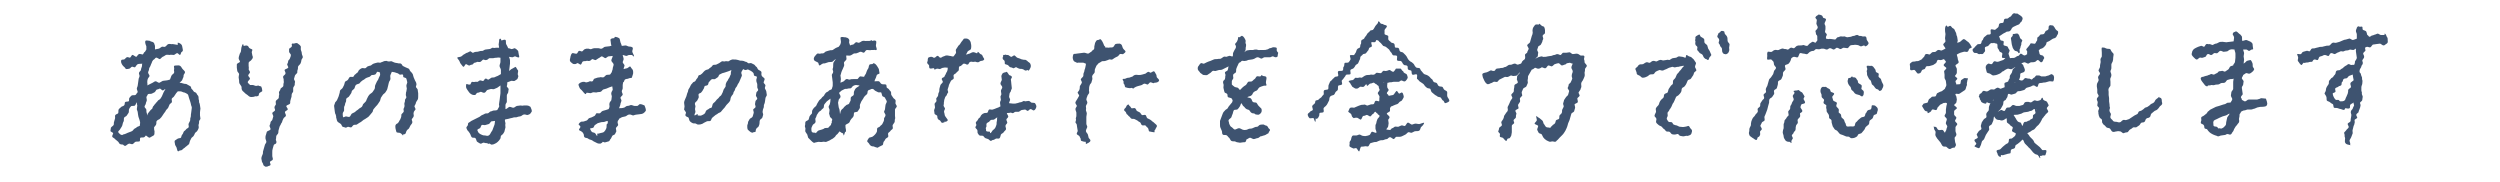 <svg xmlns="http://www.w3.org/2000/svg" xml:space="preserve" id="_レイヤー_2" x="0" y="0" style="enable-background:new 0 0 550 40" version="1.1" viewBox="0 0 550 40"><style>.st0{fill:#3e5370}</style><g id="parts"><path d="M39.6 33.1c-.1 0-.3.2-.4.2-.3-.1-.2-.7-.5-1.1-.1-.2-.2-.3-.2-.5s-.2-.6 0-.8c.2-.1.4-.3.6-.4s.6-.1.7-.2.1-.5.3-.7c.2-.2.2-.4.3-.6s.4-.3.5-.5.5-.3.6-.5c.1-.2-.1-.6 0-.8l.3-.6c.1-.2 0-.5.1-.7.1-.2.1-.5.1-.7 0-.2.1-.4.1-.7 0-.3.1-.5.1-.8 0-.3-.2-.5-.2-.8-.1-.3-.1-.5-.2-.7-.1-.2-.1-.4-.2-.6-.1-.2-.1-.5-.2-.7s-.3-.3-.5-.4-.4-.2-.6-.2c-.2-.1-.4-.2-.6-.2h-.6c-.1.2-.3.3-.4.5s-.3.4-.4.6c-.1.2-.4.3-.5.5s.1.6 0 .8-.4.3-.5.5c-.1.2-.2.5-.3.7-.1.2-.4.4-.5.6-.1.2-.2.4-.4.6-.1.2-.3.4-.4.6-.1.2-.3.4-.5.6-.1.2-.5.2-.7.5-.2.2 0 .6-.2.9-.2.2-.2.3-.4.5 0 .5 0 .5.1.9 0 .4 0 .8-.2.9-.2.1-.5.3-.7.4 0 0-.1.1-.2.1-.2 0-.5-.3-.8-.5-.2.2-.2.3-.4.4s-.6 0-.8.1c-.2.1 0 .7-.2.8-.2.1-.6 0-.9.1-.2.1-.4.4-.6.5-.2.1-.5-.1-.8-.1-.4.1-.6.5-.9.5-.2 0-.4-.3-.5-.3-.2 0-.4 0-.6-.1-.2-.1-.3-.5-.5-.6-.2-.2-.4-.3-.6-.5-.1-.2-.5-.3-.6-.5-.1-.2.2-.6.2-.8-.1-.2-.6-.3-.6-.5s.1-.5.1-.7c.1-.2.5-.4.6-.6.1-.2 0-.5.1-.7.1-.2.1-.5.2-.7.1-.2-.1-.6.1-.8.1-.2.5-.2.6-.4.1-.2 0-.6.1-.8.1-.2.3-.3.5-.5.1-.2.5-.2.7-.4s.1-.5.2-.7c.2-.2.6-.1.8-.2s0-.6.2-.8.3-.4.5-.5.6 0 .8-.1.3-.5.5-.6c0-.2-.2-.6-.2-.8 0-.2.2-.5.2-.7 0-.2.1-.5.1-.7 0-.2.1-.5.1-.7 0-.2.2-.4.2-.7 0-.2-.2-.5-.1-.7 0-.2.4-.4.4-.6 0-.2.1-.4.2-.7.1-.2 0-.5.1-.7-.3.1-.7 0-.9.1-.4.1-.5.6-.7.7-.2.1-.5-.2-.7-.1-.2.1-.3.3-.5.4-.3.1-.5.1-.7.1s-.2-.2-.3-.3c-.2-.2-.5-.4-.7-.8s-.2-.6-.1-.9c.2-.1.4-.1.6-.1.2-.1.4-.4.6-.5.2-.1.5.1.7.1.2-.1.3-.5.5-.6.2-.1.6.4.9.4.2-.1.3-.5.6-.6.2-.1.6.1.8.1.2-.1.2-.5.5-.6.1-.2.2-.3.3-.5v-.7c-.3-.7-.3-1-.2-1.2.2-.2.7 0 1 0 .1 0 0 0 .1.1.3.1.6.1.8.4.1.2.1.4.2.6v.8c.2-.1.6-.1.9-.2.2-.1.4-.3.6-.4.2-.1.5.1.7 0 .3-.1.5-.6.8-.6.3-.1.6.1.9 0 .2 0 .4.1.6.1.2 0 .4.1.5.1v-.5c.3 0 .6.2.8.4.2.2.2.6.3 1 .1.4 0 .5-.3.7-.1.1-.1.5-.3.6-.2 0-.4-.4-.6-.4-.3 0-.5.4-.8.4-.3 0-.6-.1-.9 0-.2 0-.5-.1-.8 0-.2.1-.4.3-.7.4-.2.1-.4.4-.6.5-.2.1-.6-.4-.9-.3-.2.1-.3.4-.6.5-.1.2-.3.4-.3.6-.1.2-.2.4-.3.7s-.3.4-.3.7-.2.5-.2.7c-.1.2.3.6.3.8 0 .2-.3.4-.4.7s-.1.5-.1.7c0 .2.1.5 0 .7l.6-.3.6-.3c.2-.1.4-.3.6-.3.2-.1.6.4.9.3.2-.1.5-.3.7-.4.2 0 .5-.1.8-.1.2 0 .5-.1.8-.2.1-.3.2-.5.3-.8.1-.3.6-.5.6-.7.1-.2-.1-.5 0-.7s-.1-.6 0-.8c.2-.1.6-.1.8-.1h.3c.4.1.5.4.7.7.2.3.6.5.6.8 0 .2-.2.4-.3.6 0 .2 0 .4-.1.6-.1.2-.2.4-.2.5-.1.2-.5.5-.6.6.2 0 .6.1.9.2.2.1.6 0 .8.2.2.1.5.3.7.4.2.1.1.5.3.6.1.1.3.3.4.5.1.2.5.2.6.4.1.2.2.4.4.6.1.2.1.5.1.7.1.2.1.4.1.7.1.2.2.5.2.7 0 .2.1.5.1.7s-.1.5-.1.8v.7c0 .2.1.5.1.7s-.3.4-.3.6 0 .5-.1.7.1.5 0 .8-.2.4-.3.6-.4.3-.5.5c-.1.2-.2.5-.3.6-.1.2-.4.3-.5.5l-.3.6c-.1.2-.1.5-.2.7-.2.2-.4.3-.6.5-.2.1-.3.3-.5.4-.2.1-.3.3-.5.4-.1.1-.3.1-.4.1zm-9.5-10.6c-.2.2-.2.5-.4.7-.2.2-.7 0-.9.2-.2.2-.3.4-.4.6-.1.2 0 .6-.1.8-.1.2-.3.4-.4.6-.1.2-.5.3-.6.5-.1.2 0 .6-.1.8-.2.3-.2.6-.3.9-.1.3-.3.5-.4.7-.1.3-.5.5-.5.7 0 .2.3.4.4.5s.2.2.6.2v-.1c.2 0 .4-.1.7-.2.2-.1.4-.2.7-.3.2-.1.4-.1.7-.3.2-.1.3-.4.5-.5.2-.1.4-.2.6-.4.2-.1.4-.1.6-.3-.1-.2.1-.5 0-.8-.1-.3-.1-.5-.2-.7-.1-.3-.2-.5-.2-.7 0-.2-.1-.4-.1-.7 0-.2-.2-.5-.2-.7 0-.2.1-.5.1-.8-.1-.2-.1-.4-.1-.7zm6.3-2.9c-.2 0-.4.3-.6.3s-.5-.5-.7-.4-.4.2-.6.2c-.2.1-.3.5-.5.6l-.6.3c-.2.1-.6 0-.8.1-.2.1-.2.5-.4.6 0 .3.1.5.1.7 0 .3-.2.5-.2.7 0 .3-.3.5-.3.8 0 .2.4.4.4.7 0 .2 0 .5.1.7 0 .2.1.3.1.5.1-.2 0-.3.2-.5.1-.2.3-.4.4-.5.1-.2.3-.3.5-.5.1-.2.1-.5.3-.6.1-.2.3-.4.4-.5.1-.2.4-.4.5-.6s.5-.3.6-.5c.1-.2.3-.4.4-.7.1-.2.2-.5.3-.7s.3-.5.4-.7zM58.5 36.7c-.2-.1-.3-.1-.5-.3-.1-.1-.1-.4-.2-.5-.1-.2-.2-.3-.2-.5s-.1-.3-.1-.5c0-.4.2-.7.3-1 .1-.2 0-.5.1-.7s.1-.5.2-.7.1-.5.2-.7.3-.4.3-.6-.2-.6-.2-.8 0-.5.1-.7.1-.5.2-.7.7-.3.8-.5-.2-.6-.2-.8.2-.4.2-.7.3-.4.4-.6.1-.5.2-.7-.2-.6-.2-.8.5-.4.6-.6-.2-.5-.1-.8.3-.4.3-.6-.1-.5 0-.7.5-.4.6-.6 0-.5.1-.7-.1-.5 0-.7c.1-.2.3-.4.3-.6s.5-.4.6-.6 0-.5.1-.7c.1-.2 0-.5 0-.7.1-.2-.2-.5-.1-.8.1-.2.5-.4.5-.6.1-.2-.2-.6-.2-.8.1-.2.7-.3.8-.5.1-.2-.3-.6-.2-.8.1-.2.2-.4.2-.7.1-.2.4-.4.4-.6.1-.2.2-.5.2-.7 0-.2-.4-.5-.4-.7v-.6c0-.2.5-.3.6-.6.1-.2-.1-.4 0-.5.1-.2.2-.1.4-.1s.5-.2.8-.1c.2.2.5.3.7.6.2.2 0 .7.1.9.1.3.2.5.2.8 0 .3.3.6.2.9-.1.2-.3.4-.3.6s-.1.5-.2.7-.4.4-.5.6 0 .5-.1.7c-.1.2-.1.5-.1.7-.1.2-.4.4-.5.6-.1.2-.1.5-.2.7-.1.2.3.6.2.8-.1.2 0 .5-.1.7-.1.2-.3.4-.3.6v.7c0 .2-.3.4-.3.6-.1.2 0 .5-.1.7-.1.2-.1.4-.2.7-.1.2 0 .5-.1.7s-.7.3-.8.5.4.6.3.8-.5.3-.6.5.2.5.2.8-.4.4-.5.6c-.1.3-.2.3-.3.7s-.2.3-.3.6-.2.3-.3.6-.1.4-.2.7 0 .4-.1.7-.3.3-.4.6 0 .4-.1.7.2.4.1.8-.5.2-.6.6-.1.4-.2.7c-.1.3-.1.5-.1.8v.8c0 .3.2.6.1.8 0 .2-.5.3-.6.5s.2.5.1.7c-.1.2-.5.2-.6.3s-.2 0-.4.1v.3-.3zm-2.7-15.4c-.2 0-.5.1-.8 0-.3-.1-.5-.4-.7-.5-.2-.1-.4-.3-.6-.5s-.4-.3-.5-.6c-.1-.2 0-.5-.1-.7s-.3-.4-.4-.6c-.1-.2-.1-.5-.1-.7s-.1-.4-.1-.7.1-.5.1-.7-.4-.5-.4-.7c0-.2-.1-.5-.1-.7v-.7c0-.3.6-.4.7-.6 0-.2-.3-.5-.3-.8 0-.2.1-.5.2-.8 0-.2.3-.5.3-.7 0-.2.1-.5.1-.8.1-.3.2-.8.4-.8l.1.4c.3 0 .6-.2.9 0 .2.1.2.4.4.5.1.1.5.2.6.3.1.2-.2.5-.1.7 0 .2.1.3.1.5s.2.4.1.6c0 .2-.2.3-.3.5-.1.2-.5.3-.6.6v.7c0 .2.1.5 0 .7 0 .2.3.5.3.7 0 .2-.4.5-.4.7 0 .2.4.5.4.7 0 .2-.5.5-.5.8 0 .2.4.4.5.6h.6c.2 0 .5.2.7.2s.3 0 .5-.1c.2.2.6.1.7.3.1.2.2.6.2.9 0 .2-.6.3-.7.6-.1.2 0 .4-.2.5s-.3.1-.5.1c-.2-.1-.3.1-.5.1zM88.7 29.8c-.2 0-.3-.4-.6-.5-.3-.2-.8 0-.9-.3-.1-.2-.1-.5-.2-.8 0-.2-.1-.6.1-.8.1-.2.4-.2.5-.4.2-.2.2-.4.3-.5.1-.1.2-.3.3-.6.1-.2.1-.5.1-.7.1-.2.4-.4.5-.6.1-.2-.1-.5 0-.7s.2-.4.2-.6-.1-.5 0-.7.1-.4.1-.6.3-.4.3-.6c0-.2-.2-.5-.1-.7 0-.2 0-.4.1-.6 0-.2.1-.4.1-.6 0-.2-.1-.4-.1-.6 0-.3.2-.6.2-.8-.1-.3-.1-.6-.2-.8-.1-.2-.4-.2-.6-.3s0-.5-.2-.6c-.2-.1-.5.1-.7 0-.2-.1-.3-.3-.5-.3-.2-.1-.4-.1-.6-.2-.2 0-.4-.1-.6-.1-.1.2-.2.5-.3.7-.1.2 0 .5 0 .8s-.2.5-.3.7c-.1.2-.1.5-.2.8s-.1.5-.2.8-.3.5-.4.7-.5.4-.6.6-.3.4-.4.6-.1.5-.2.7-.3.4-.4.6-.3.4-.5.6-.3.4-.5.6c-.2.2-.1.5-.3.7s-.3.4-.5.6c-.2.2-.3.4-.5.5s-.4.3-.6.4c-.2.1-.4.2-.6.4s-.4.3-.6.4c-.2.1-.4.3-.6.4-.2.1-.5 0-.7.1-.2.1-.4.5-.5.5-.2.1-.5-.1-.7-.1-.2 0-.4.2-.5.2-.2-.1-.4-.1-.7-.2-.2-.1-.2-.4-.4-.6-.2-.2-.5-.3-.7-.5-.2-.2-.2-.5-.3-.8-.1-.2 0-.4-.1-.6 0-.2-.2-.4-.2-.6 0-.2-.1-.4-.1-.7s-.1-.5-.1-.8c0-.2.2-.5.2-.7.1-.2.4-.4.5-.7.1-.2.2-.5.3-.7.1-.2.1-.5.2-.7.1-.2 0-.5.2-.7s.4-.3.5-.5l.3-.6c.1-.2.1-.5.2-.7.2-.2.4-.2.6-.4.2-.2.2-.4.4-.6s.6 0 .8-.1c.2-.1.2-.4.4-.5s.3-.3.5-.4.2-.4.4-.6.4-.3.6-.4c.2-.1.6.1.8 0 .2-.1.3-.3.5-.4.2-.1.4-.1.7-.2.2-.1.3-.3.6-.4.2-.1.4-.1.7-.2s.5 0 .7 0 .4-.2.6-.2c.3-.2.6-.2.9-.2.1 0 .1.1.2.1.4.1.7-.1.9 0 .2.1.4.2.7.3.2 0 .4.1.6.1.2.1.5 0 .7.1s.3.4.4.5l.6.3c.2.1.5.2.7.3.2.1.2.4.4.6.2.2.4.4.5.6.1.2.1.5.2.7.1.2.2.5.3.7.1.2.3.5.3.7.1.2-.1.5-.1.7s.4.4.4.7.1.5.1.7v.7c0 .2 0 .5-.1.7s-.3.4-.4.7c0 .2-.2.5-.3.7-.1.2.3.6.2.8-.1.2-.4.4-.4.7-.1.3.1.5 0 .8-.1.3-.3.4-.4.6s.2.5.1.8-.3.4-.4.6l-.3.6c-.1.2-.4.3-.5.5-.2.3-.2.6-.3.7-.1.1-.3.2-.6.2.1.1.1.2.1.2zm-5.1-13.9c-.2.1-.4-.2-.6-.1-.2.1-.2.5-.5.6-.2.1-.4.1-.7.1-.2.1-.3.3-.5.4-.2.1-.4.1-.6.2-.2.1-.4.2-.6.4-.2.1-.4.2-.6.4-.2.1-.3.4-.5.5s-.5.1-.7.3-.2.5-.3.7-.3.3-.5.5-.1.5-.3.7c-.1.2-.3.4-.4.6-.1.2-.5.3-.6.5-.1.2 0 .5-.1.7-.1.2-.2.4-.2.6s-.2.4-.2.6v.7c0 .2-.3.4-.3.7 0 .2 0 .6.1.8.2 0 .5-.2.6-.2.2 0 .6.2.8.1.2-.1.3-.5.5-.7l.6-.3c.2-.1.3-.3.5-.4s.4-.3.5-.4.4-.2.6-.4.2-.5.3-.6l.5-.5c.2-.2.2-.4.3-.6l.3-.6c.1-.2.3-.4.4-.5s.5-.3.6-.5.3-.4.4-.6c.1-.2.1-.5.1-.7.1-.3.2-.5.3-.7.1-.3.3-.5.4-.7.1-.3.2-.5.3-.7.3-.5 0-.7.1-.9zM107.2 31.5c-.2 0-.4 0-.7-.1s-.6.3-.8.2c-.3-.1-.5-.3-.7-.4-.2-.1-.2-.6-.4-.8-.2-.2-.6 0-.8-.2-.2-.2-.2-.4-.3-.6-.1-.2-.2-.4-.3-.5-.1-.2-.3-.3-.4-.5-.1-.2-.2-.4-.2-.5 0-.2.2-.3.3-.5.1-.2 0-.5.2-.6.2-.1.3-.2.6-.4l.6-.3.6-.3.6-.3c.2-.1.3-.3.6-.4s.4-.2.6-.3.5 0 .7-.1c.2-.1.4-.4.6-.4s.4-.2.7-.2.5 0 .7-.1c.1-.2.3-.5.4-.7.1-.2-.1-.5 0-.7 0-.3.1-.5.1-.7 0-.2.1-.5.1-.8 0-.2.1-.5.1-.8V18.8c-.2.1-.5.4-.7.5s-.5.2-.7.3-.6-.1-.8 0-.5.1-.7.2-.3.5-.6.6-.6-.2-.8-.2-.4.2-.7.2-.4.5-.6.5h-.3c-.3 0-.8-.3-1-.6-.3-.4-.5-.7-.6-.9-.1-.2-.1-.7 0-.9.1-.1.5.2.8.1.2 0 .2-.6.5-.6.2 0 .4.1.6 0h.6c.2-.1.3-.3.5-.3.3-.1.4.2.7.1.3-.1.2-.4.5-.5s.4.3.7.2c.2-.1.4-.3.6-.4.2-.1.5 0 .7-.1.2-.1.4-.2.7-.3.2-.1.5-.3.7-.4v-.9c0-.3-.3-.6-.3-.9s.2-.6.2-.9v-.9c-.2 0-.5-.1-.8 0-.2 0-.5 0-.8.1h-.8c-.2 0-.4.4-.7.4-.2.1-.5-.1-.7-.1-.2.1-.4.4-.6.5-.2.1-.5 0-.7 0-.2.1-.4.2-.6.2s-.3.4-.5.4-.4.1-.6.2-.6-.3-.8-.3c-.2.1-.3.5-.5.6-.2 0-.3-.3-.5-.5s-.3-.4-.4-.7c-.1-.3-.5-.6-.5-.8.1-.2.6-.1.9-.3.2-.1.4-.4.7-.5.2-.1.4-.3.6-.3l.6-.3c.2-.1.5.4.7.3.2-.1.4-.2.6-.2.2 0 .4 0 .7-.1.2-.1.5-.1.7-.1s.5-.3.7-.3.5-.1.8-.1.5-.2.7-.3c.2 0 .5.1.8 0h.7c0-.3-.1-.5-.1-.7 0-.3.1-.5.1-.7 0-.3 0-.6.3-.6.1 0 .2.4.2.4.2 0 .7-.3.9-.1.2.1 0 .7.2 1 .1.2.3.5.4.8.2 0 .5.1.7.2.3 0 .6-.2.7-.2.3.1.5.3.7.5s.1.4.2.7c0 .3.2.5.1.8-.2.1-.1 0-.3 0-.2 0-.4-.2-.6-.2s-.4.2-.6.2-.5-.1-.7-.1c0 .2.2.5.2.8v.7c0 .2-.1.5-.1.8 0 .2-.1.6-.1.8.2-.1.4-.4.7-.5.2-.1.5-.3.7-.4.2.1.3.5.5.7.2.2 0 .5 0 .9 0 .2.2.4.1.6s-.1.4-.2.5c-.1.1-.3.2-.6.4-.2.1-.6-.1-.8 0-.2.1-.5.2-.8.3 0 .2 0 .6-.1.8s.4.5.4.7-.1.4-.1.7c0 .2-.3.4-.3.7v1.4c0 .2-.3.4-.3.7v.9c.3 0 .7-.5.9-.5.3 0 .6.2.8.2.3 0 .5-.3.8-.4.3 0 .5-.1.8-.1.2 0 .5.1.7 0h.7c.4 0 .6.2.8.3.2.5.3.7.3.9 0 .2-.1.2-.2.4s-.3.4-.8.5c-.2 0-.5-.2-.8-.1-.2 0-.5.4-.8.4-.2 0-.5.1-.8.2-.3 0-.6 0-.8.1-.3.1-.6.1-.8.2-.3.1-.7.1-.9.2-.1.3.1.6.1.9-.1.3 0 .5 0 .8-.1.3-.1.5-.2.8 0 .2-.2.4-.3.6s-.4.3-.5.5 0 .5-.2.7c-.1.2-.3.4-.5.6s-.4.3-.6.4c-.2.1-.4.2-.7.2-.2.1-.4-.3-.6-.2s-.3 0-.4-.1zm1.7-4.9c-.2 0-.6.1-.8.1-.2.1-.3.5-.6.6-.2.1-.5.1-.7.2-.2.1-.6-.1-.8 0-.2.1-.2.5-.4.7-.2.1-.5.2-.6.4.1.2.2.6.4.7.2.2.5.3.7.4.2.1.4.1.6.1s.6.2.8 0c.3-.1.4-.5.6-.8.2-.2.3-.5.4-.8.1-.3.2-.5.3-.8 0-.1.1-.5.1-.8zM132.1 31.6c-.2 0-.5 0-.7-.1l-.6-.3c-.3-.1-.4-.3-.7-.4-.2-.1-.5-.1-.7-.3-.2-.2-.6-.1-.8-.3-.2-.2-.1-.5-.2-.7-.1-.2-.2-.4-.4-.5-.1-.2-.5-.2-.6-.4-.1-.2.3-.5.3-.7 0-.2-.5-.5-.4-.6.1-.2.3-.4.5-.5.2-.1.5 0 .7-.1.2-.1.4-.1.6-.2s.3-.4.5-.5.4-.1.6-.2l.6-.3c.2-.1.3-.6.5-.6s.5.1.7 0c.2-.1.3-.4.6-.5s.4-.1.7-.2l.6-.2c.1-.2.2-.4.2-.6 0-.2-.1-.5 0-.7 0-.3.4-.5.4-.7 0-.2.1-.5.1-.8 0-.2-.2-.5-.1-.8 0-.2.3-.5.3-.7 0-.2-.1-.5-.1-.7-.2.1-.4.1-.6.2-.2.1-.5.2-.7.3-.2.1-.5.1-.7.2-.2.1-.4.5-.6.5-.2.1-.5 0-.7.1s-.5 0-.8 0-.5.2-.7.2-.5-.1-.8-.1c-.1 0-.2.3-.2.3-.3 0-.5-.4-.7-.6-.3-.4-.6-.5-.7-.8s-.3-.6-.2-.8c.1-.1.3-.3.6-.4.2-.1.4-.1.6-.1.2 0 .4.2.6.1.2 0 .4-.1.6-.2.2-.1.4.1.6 0 .3-.1.2-.5.5-.6l.6-.2c.3-.1.3 0 .6-.1.2-.1.5.1.8 0 .2-.1.4-.4.6-.5.2-.1.5 0 .8-.1.2-.1.2-.4.4-.5 0-.3.2-.5.2-.8 0-.3.2-.6.2-.9 0-.3-.5-.6-.5-.9 0-.3.3-.7.3-1-.2 0-.6.1-.9.1-.2 0-.4.3-.7.4-.2 0-.6-.4-.8-.4-.2 0-.4.3-.7.4-.2.1-.4.3-.6.4-.2.1-.6-.2-.8-.2-.2.1-.4.4-.6.4-.2.1-.5-.1-.7 0s-.4 0-.7.1-.3.6-.5.7c-.2.1-.6-.4-.8-.3-.2.1-.3.2-.5.2s-.4 0-.5-.1c-.2-.2-.5-.3-.6-.6-.1-.3.1-.6.1-.9.1-.2.1-.6.4-.8.2-.1.7.2 1 .1.2-.1.3-.6.5-.6.2-.1.5.2.7.1.2-.1.3-.4.6-.5.2-.1.4-.1.7-.1.2 0 .5.2.7.1.2-.1.5-.2.7-.2h.8c.3 0 .5.2.8.1s.5-.4.7-.4.5-.1.8-.1.3-.1.6-.1c0-.3-.1-.3-.1-.6s-.1-.5-.1-.7c0-.3.4-.4.8-.4.1 0 .1-.3.2-.3.2 0 .6.1.9.3.2.1.2.6.3.9.1.2.2.5.3.8.2 0 .6-.1.8-.1.3 0 .5.2.6.2.3.1.6 0 .9.2s0 .6 0 .9c0 .3.4.8.4 1.1-.2.1-.3-.3-.5-.3h-.6c-.2 0-.4.2-.6.2s-.6-.2-.8-.2c0 .2.2.6.2.9 0 .2-.2.5-.2.7 0 .2.4.5.4.7 0 .2-.2.5-.2.8.2-.1.5-.1.8-.2.2-.1.4-.3.6-.4.2.1.2.3.4.5s.3.4.3.8c0 .2 0 .4-.1.6s-.1.4-.2.6c-.1.1-.4 0-.8.2-.2.1-.4 0-.7.2-.2.1-.1.5-.4.6 0 .2-.1.3-.1.6v.7c0 .3-.2.4-.2.7 0 .2.2.5.2.7 0 .2-.4.4-.5.7 0 .2.3.5.2.7 0 .2-.2.5-.2.7 0 .2-.2.6-.3.9.3 0 .7 0 1-.1.3 0 .5-.4.8-.4.3 0 .5-.1.8-.2.3 0 .6.2.8.2h.6c.2 0 .4-.4.6-.4.4 0 .7.2 1 .3.2.5.3.8.3 1 0 .2-.1.3-.3.5-.1.1-.4.4-.9.4-.2 0-.5.1-.8.1-.2 0-.5.1-.8.2-.2 0-.6-.3-.9-.2-.3 0-.5.3-.8.4-.3.1-.6.1-.8.2-.3.1-.4.3-.6.3 0 .3-.3.4-.3.6-.1.3.1.6.1.8-.1.3-.4.4-.5.7 0 .2.1.5.1.7l-.3.6c-.1.2-.5.2-.6.4l-.3.6c-.2.1-.2.5-.5.6-.2.1-.5.1-.7.2-.2.1-.4-.1-.6-.1-.1.2-.3.3-.5.4zm1.6-5c-.2 0-.4.1-.7.2-.2.1-.5 0-.8.1-.2.1-.5.1-.7.2-.2.1-.4.3-.6.4-.2.1-.2.5-.4.6-.2.1-.6.1-.7.2.1.2.2.5.4.7.2.2.5.1.7.3.2.1.3.6.5.6v-.5c.2 0 .4 0 .6-.1.3-.1.7-.1.9-.3.2-.2.4-.5.5-.8.1-.3 0-.6.1-.9.3-.1.2-.4.2-.7zM165.8 29.2c-.2 0-.4 0-.6-.1-.3-.2-.5-.4-.7-.6-.1-.2-.1-.4-.1-.7s0-.3.1-.5 0-.5.2-.7c.1-.2.2-.4.3-.5.1-.1.5-.2.6-.5.1-.2.1-.5.2-.7.1-.2-.1-.5-.1-.8.1-.2.4-.3.5-.5s-.1-.5-.1-.7.1-.4.1-.6.4-.4.4-.6-.3-.5-.3-.7c0-.2.1-.4.1-.6 0-.2.4-.4.4-.6 0-.2-.2-.4-.2-.6v-.6c0-.3-.2-.5-.2-.8-.1-.3.2-.7.1-.9-.1-.2-.5-.1-.6-.3-.1-.1 0-.4-.2-.6-.1-.1-.3-.3-.5-.4l-.6-.3c-.2-.1-.5.2-.6.1-.2 0-.3-.1-.5-.2-.1.2-.3.4-.4.7-.1.2.2.6.1.8s-.2.5-.3.7-.2.5-.3.7c-.1.2-.3.4-.4.7s-.3.4-.4.6c-.1.2-.1.5-.3.7s-.1.5-.3.7-.3.4-.4.6-.1.6-.2.8-.3.4-.5.6-.4.4-.5.6c-.1.2-.3.4-.5.6s-.3.4-.5.6-.5.2-.7.4-.4.2-.6.4-.4.3-.6.5-.2.5-.4.7c-.2.1-.6 0-.8.1l-.6.3c-.2.1-.4.3-.6.3-.2.1-.5.1-.7.1-.2 0-.3-.1-.5-.2s-.5 0-.7-.1c-.2-.1-.4-.2-.6-.4-.2-.2-.2-.6-.3-.8-.2-.2-.6-.2-.7-.5-.1-.2.2-.5.1-.7-.1-.2-.3-.4-.4-.6 0-.2.1-.4.1-.7s-.1-.5-.1-.8c0-.2.1-.5.2-.7.1-.2.2-.5.3-.7.1-.2.1-.5.2-.7.1-.2.2-.4.2-.6s.2-.4.3-.6l.3-.6c.1-.2.3-.3.4-.5.1-.2.5-.2.6-.4s.2-.4.4-.6.2-.5.3-.6.5-.1.6-.3c.2-.1.3-.3.5-.5s.3-.3.5-.4.5-.1.6-.2.3-.3.5-.4c.2-.1.3-.4.5-.5.2-.1.5 0 .7-.1l.6-.3c.2-.1.4-.3.6-.4.2-.1.5.1.7 0s.5 0 .7 0 .4-.3.6-.3c.3-.2.6-.1.9-.1h.2c.4.1.6.1.8.2.2.1.5 0 .8.1.2 0 .4.2.6.2s.3.2.5.3.5-.1.7 0l.6.3c.2.1.3.4.5.5.2.1.2.4.4.6.2.2.5.2.7.5.1.2-.1.6.1.9.1.2.5.4.6.6.1.2-.2.6-.2.9.1.2.4.4.4.6s-.2.5-.1.7.3.5.3.7.1.5.1.7-.3.5-.3.7-.1.5-.1.7c0 .2-.1.5-.2.7-.1.2 0 .5-.1.7-.1.2-.2.5-.2.7-.1.3.1.6.1.8-.1.3-.1.5-.2.7s-.4.3-.5.5-.1.5-.1.7-.1.5-.2.7-.4.3-.5.5c-.2.3-.1.6-.2.7-.1.1-.4 0-.6.1.3.1.3.1.2.1zm-4.9-13.8c-.2.1-.4.2-.7.3-.2.1-.4.1-.6.2-.2.1-.4.1-.7.2l-.6.3c-.2.1-.2.5-.4.6-.2.1-.4.3-.6.4-.2.1-.6-.1-.8.1-.2.1-.3.4-.5.5-.2.2-.1.5-.3.7s-.6.1-.7.3-.1.5-.3.7c-.1.2-.2.4-.4.6-.1.2-.5.2-.6.4-.1.2.1.6 0 .8l-.3.6c-.1.2-.5.4-.5.6-.1.2.1.5.1.7 0 .2-.1.4-.1.6 0 .2.1.4.1.6 0 .2-.3.6-.2.8.2 0 .5-.3.7-.3v.3c.2 0 .6.1.8 0 .2-.1.5-.2.7-.4.2-.1.2-.5.4-.7s.4-.2.6-.4.5-.1.6-.3.1-.5.2-.7.3-.3.5-.5.3-.4.4-.5.4-.3.5-.5.4-.3.5-.5l.3-.6c.1-.2.1-.4.2-.6s.3-.4.4-.6 0-.5.1-.7c.1-.3.2-.5.4-.7.1-.3.3-.5.4-.7.1-.3.2-.5.3-.7-.1-.3.1-.6.1-.9zM192.1 32.2h-.2c-.3-.1-.5-.2-.7-.6-.1-.2-.5-.4-.4-.6 0-.2.3-.5.4-.7.2-.1.5-.1.7-.2s.4-.3.6-.5.3-.4.4-.6 0-.6.1-.8.5-.2.6-.4.4-.3.5-.5l.3-.6c.1-.2.1-.5.1-.7.1-.2.3-.4.3-.6.1-.2-.3-.6-.3-.8 0-.2.2-.4.2-.6 0-.3.1-.5.1-.8 0-.3.3-.6.3-.9-.1-.3-.3-.5-.4-.8-.1-.2-.5-.2-.6-.4s-.1-.5-.2-.7-.5 0-.7-.1l-.6-.3c-.2-.1-.3-.3-.5-.4s-.3 0-.5 0c-.1.2-.4.1-.6.3s-.1.5-.2.7-.3.3-.5.5-.3.4-.4.6-.3.4-.4.6c-.1.2-.2.5-.3.7-.1.2.1.6-.1.9-.1.2-.3.4-.4.6-.1.2-.7.1-.8.3s0 .7-.2.9c-.1.2-.4.4-.5.6-.2.2-.2.5-.4.7-.2.2-.6.3-.8.5 0 .5 0 .5.1 1 0 .4.1.4-.1.5s-.2.7-.4.8c0 0-.1-.5-.2-.5-.2 0-.4-.2-.7-.4-.2.2-.4.6-.6.7s-.3.4-.4.5-.4.3-.5.4c-.2.1-.4.2-.7.4-.2.1-.5.2-.7.3-.2.1-.5-.1-.8 0-.4.1-.6 0-.9 0-.2 0-.4.1-.5.1-.2 0-.5.2-.6.1-.2-.1-.4-.3-.6-.5l-.6-.6c-.1-.2-.1-.5-.2-.7-.1-.2-.3-.4-.4-.6-.1-.2 0-.5 0-.7s-.2-.5-.1-.7c.1-.2 0-.5.1-.8.1-.2.6-.3.7-.5.1-.2.1-.5.2-.7.1-.2.3-.4.5-.6.1-.2 0-.5.1-.7s.2-.4.4-.6.4-.3.5-.5.2-.5.3-.6.2-.4.4-.6.4-.3.5-.5.4-.3.5-.5.2-.4.4-.6.5-.2.6-.4.5-.2.7-.4c0-.2.2-.5.2-.8v-.7c0-.2-.1-.5-.1-.8 0-.2-.1-.5-.1-.8 0-.2.3-.4.3-.7s-.2-.5-.1-.7.1-.5.1-.7 0-.5.1-.7.4-.5.5-.7c-.3.1-.6.5-.8.6-.4.1-.7 0-.9.1-.2.1-.4.1-.6.2-.2.1-.4 0-.6.1-.3.1-.5.4-.7.4s-.2-.5-.3-.6c-.2-.2-.8-.3-.9-.6-.2-.4.1-.7.2-.9.2-.1.3-.4.5-.5.2-.1.5.1.7 0 .2-.1.5 0 .7-.1.2-.1.4-.4.6-.4.2-.1.4-.1.7-.2.2-.1.5 0 .7-.1.2-.1.4-.3.6-.4.2-.1.4-.2.7-.3.1-.2.3-.3.4-.6.1-.2.1-.4.1-.6s-.1-.5-.1-.8c.2-.3.7-.1.9-.1h.2c.3.1.6.1.8.5.1.2 0 .4 0 .6 0 .2.2.5.2.7.2-.1.5-.2.7-.2.2-.1.4-.4.6-.5s.5.2.7.1c.3-.1.6-.4.8-.4.3-.1.6.1.9 0h.6c.2 0 .4-.2.5-.2V9c.3 0 .6-.2.9 0 .2.2 0 .7 0 1.1.1.4.3.8.1.9-.1.1-.4-.1-.6 0h-.5c-.4.1-.4 0-.9 0s-.4.5-.8.6c-.2 0-.5-.3-.8-.2-.2.1-.4.2-.7.3-.2.1-.5 0-.7.1-.2.1-.4.3-.7.4-.2.1-.6 0-.9 0-.1.2.1.7 0 .9s-.4.4-.5.6.1.5 0 .8-.2.4-.3.7c-.1.2-.2.4-.3.7s-.1.5-.2.7c0 .2.1.5.1.8 0 .2-.1.5-.1.8.2-.1.5-.2.7-.3s.3-.4.6-.5.5.2.8.1c.2-.1.5-.1.8-.1h.8c.2 0 .4-.6.7-.6.2 0 .5.1.8.1.1-.3.3-.5.4-.7.1-.3.2-.6.3-.8.1-.2.3-.4.3-.6s.1-.4.2-.6c.2-.1.4-.1.6-.1.1 0 .2-.2.3-.2.4.1.6.4.8.7s.4.6.4.9c0 .2.1.4.1.6 0 .2-.5.2-.6.4-.1.2-.1.4-.2.6-.1.2-.3.6-.3.8.2 0 .8-.1 1 0 .2.1.3.5.6.6.2.1.6 0 .9.1.2.1.1.5.2.7.1.1.4.2.5.4.1.2.3.3.4.5.1.2 0 .5.1.7.1.2.3.4.4.6.1.2.4.3.5.5.1.2 0 .5 0 .7s.3.5.3.7-.4.5-.4.7v1.4c0 .2.1.5 0 .7s0 .5-.1.7-.3.4-.4.6.1.6 0 .8c-.1.2-.4.3-.5.5-.1.2-.4.3-.5.5-.1.2.1.6 0 .8-.1.2-.5.3-.6.5-.1.2-.2.4-.4.6-.1.2-.1.6-.2.7l-.6.3c-.2.1-.4.2-.5.3-.6-.1-.8-.3-1-.3zm-9.4-10.5c-.2.2-.6.4-.8.6-.2.2-.3.4-.5.6-.2.2-.1.6-.2.8-.1.2-.4.3-.5.5-.1.2-.5.3-.6.5-.1.2-.3.4-.4.6-.1.2-.1.5-.3.7-.1.3.1.7 0 .9-.1.3-.5.4-.6.6-.1.3-.3.5-.3.8 0 .2 0 .5.1.7s.5.2.8.2v.1c.2 0 .4-.5.7-.6.2-.1.5-.1.7-.2.2-.1.4-.1.6-.3.2-.1.6 0 .8-.1.2-.1.3-.4.5-.5.2-.1.1-.5.3-.6-.1-.3.1-.5.1-.7-.1-.3-.4-.4-.5-.6-.1-.3-.1-.5-.2-.7 0-.2.1-.5.1-.8 0-.2-.2-.5-.2-.7 0-.2.3-.5.3-.8.1-.3.1-.7.1-1zm6.4-2.9c-.2 0-.6-.1-.8-.1-.2 0-.4.1-.6.2s-.3.4-.5.5c-.2.1-.4 0-.7.1-.2.1-.5 0-.7.1l-.6.3c-.2.1-.4.4-.6.5 0 .3.4.6.3.9 0 .3-.4.5-.4.7 0 .3-.2.5-.1.8 0 .2.1.5.1.7 0 .2.2.5.2.7 0 .2.1.6.1.9.1-.2.1-.7.3-.9.1-.2.4-.3.5-.5.1-.2.3-.3.5-.5.1-.2.6-.2.7-.4.1-.2.2-.5.3-.6.1-.2 0-.6.1-.8s.5-.3.6-.5 0-.6.1-.8.2-.5.4-.7.7-.4.8-.6zM218.4 30.8c-.1 0-.3.2-.4.2-.2 0-.4-.3-.6-.4s-.4-.1-.6-.2-.3-.3-.5-.5c-.2-.1-.6 0-.8-.1s-.3-.4-.4-.5 0-.5-.1-.7c-.1-.2-.3-.3-.4-.5-.1-.2.2-.4.2-.6s-.2-.4-.1-.6c.1-.2.3-.3.4-.5.1-.2.2-.4.4-.5s.2-.4.4-.6.3-.3.6-.4c.2-.1.5 0 .7-.1s.2-.6.4-.7.6.1.8 0c.3-.1.6-.2.8-.3.3-.1.6-.2.9-.4 0-.2-.1-.6-.1-.8 0-.2.1-.4.2-.6 0-.2-.1-.5-.1-.7 0-.2.2-.4.2-.6 0-.2-.1-.5-.1-.7 0-.3.3-.5.3-.8 0-.3-.4-.5-.4-.8 0-.3.2-.5.3-.8 0-.3-.1-.6-.1-.8 0-.3.2-.5.3-.7.2-.1.4-.2.6-.2.1 0 .1-.1.2-.1.2 0 .4.4.6.7.1.1.5.1.6.4.1.2-.3.5-.2.7 0 .2.1.5.1.9 0 .3.1.6.1.9 0 .2-.2.4-.2.6 0 .2-.3.4-.3.6 0 .2-.1.4-.1.7 0 .2.3.5.2.7 0 .2-.2.4-.2.7.3 0 .6.1.9.1s.6 0 .8-.1c.3 0 .5-.2.8-.2.3 0 .6-.3.8-.3.1 0 .1.1.2.1.2 0 .5-.1.8-.1s.5.4.7.4.5 0 .7.1c.2.3.3.5.3.8-.1.3-.2.7-.6.8-.2 0-.4-.3-.7-.3-.2 0-.3.3-.6.4-.2 0-.4-.3-.6-.3-.2 0-.5.1-.7.1-.2 0-.4.3-.7.4h-.7c-.2 0-.4.3-.6.3s-.4-.2-.6-.1-.5 0-.7.1c0 .2.4.6.3.8 0 .2-.4.4-.4.6 0 .2.2.5.2.7 0 .2-.4.4-.4.7s.2.6.1.8-.4.4-.5.6-.5.3-.6.5-.1.6-.3.8-.6 0-.8.1c-.3.2-.5.3-.7.3zm1-5c-.2.1-.5.4-.7.5s-.5 0-.7.1c-.2.1-.3.3-.4.4-.2.1-.4.2-.5.3-.2.3 0 .6-.1.8-.1.2-.2.3-.1.4.1.2-.1.5.2.6.2.1.5 0 .7.1v.3c.2 0 .4-.3.5-.5.1-.2.4-.3.6-.6s.2-.5.3-.7 0-.5.1-.8 0-.6.1-.9zm-11.6 1.1c-.2 0-.4.2-.6.1s-.2-.3-.4-.5c-.2-.1-.4-.2-.5-.4-.1-.2-.1-.4-.1-.6-.1-.2-.6-.3-.6-.5s-.1-.5-.1-.7.2-.5.2-.7-.1-.5-.1-.7.3-.4.4-.6-.1-.5 0-.7c.1-.2.4-.4.4-.7s.1-.5.2-.7c.1-.2 0-.5.1-.8.1-.2.1-.5.2-.7.1-.2.4-.4.5-.6.1-.3-.3-.5-.2-.8s.5-.2.6-.5c.1-.3.2-.3.3-.6.1-.3.2-.3.3-.6s.1-.4.1-.7c-.3 0-.6-.1-.9 0-.3 0-.6.2-.8.3-.2 0-.4-.1-.6-.1-.2 0-.4.2-.6.2-.1 0-.1-.3-.1-.3-.4 0-.8.2-1 0-.1-.1-.1-.4-.1-.6-.1-.2-.3-.3-.4-.5-.1-.2.1-.4.1-.6 0-.2 0-.4.1-.6.3-.1.3-.2.7-.2s.4.3.7.2.3-.3.6-.4.4.4.7.4.3-.2.7-.3.3-.2.7-.2.4.1.7.1.4.2.8.1c.1-.2.4-.5.5-.7s-.1-.6 0-.8.3-.4.4-.6c.1-.3.4-.4.5-.6.2-.3.3-.5.4-.6.3-.3.4-.6.5-.6.2 0 .6-.1.9.1.4.2.6.7.6 1 .1.3.1.8 0 1.2-.1.2-.5.3-.7.5-.1.2-.3.6-.4.7.3 0 .6-.2.8-.2.3-.1.5-.3.7-.3.4-.1.8.3 1 .2l.1-.3c.2 0 .4.4.6.5.3.1.4.2.5.5.1.3.4.5.3.7-.1.2-.4.3-.7.3-.4.1-.3.3-.7.3s-.4-.2-.8-.1-.4-.1-.8 0-.3.5-.6.6-.4-.2-.8-.2-.3.3-.6.4c-.1.2-.4.1-.5.3s0 .6-.1.8-.4.3-.5.5c-.1.2-.5.3-.6.5-.1.2.1.6 0 .8-.1.2-.5.3-.6.5l-.3.6c-.1.2-.2.4-.2.6-.1.2-.1.4-.2.6-.1.2.1.5.1.7-.1.2-.3.4-.3.6-.1.2-.4.4-.4.6-.1.3-.2.5-.2.8-.1.3 0 .5-.1.8-.1.3.3.6.3.8 0 .2-.3.5-.2.8.1.2.1.6.2.8.1.2.3.4.5.7.1.2.2.2 0 .4s-.4.2-.7.2c.2.1.1.1.1.1zm18.4-11.5c-.2 0-.5.2-.7.1-.2-.1-.4-.3-.6-.3-.2-.1-.4 0-.7-.1s-.4-.2-.6-.3-.5.3-.7.2-.4-.2-.6-.2-.4-.4-.6-.5c-.2-.1-.4-.1-.6-.2-.1-.1 0-.4-.1-.7-.1-.2-.4-.3-.4-.5-.1-.2.1-.4.1-.6 0-.3-.1-.2.3-.2l.1-.1c.2.1.4.1.7.1.2.1.4.3.6.4.2.1.6-.4.8-.3.2.1.4.4.6.5.2.1.4.1.6.2.2.1.4.2.6.2.2.1.5 0 .7.1.2.1.4.3.5.4s.4.2.5.5c.2.5 0 .8-.1 1s-.2.4-.4.5v-.3.1zM238.7 31.2c-.2 0-.5-.1-.8-.2-.2-.1-.1-.5-.2-.6-.1-.1-.1-.2-.2-.4s-.5-.3-.6-.5.2-.5.2-.7-.1-.4-.1-.6-.1-.4-.1-.7-.3-.4-.3-.6.2-.5.1-.7.1-.4.1-.7v-.7c0-.2-.2-.5-.2-.8s.3-.5.3-.7-.4-.5-.3-.8.3-.5.4-.7.3-.5.4-.7-.4-.6-.3-.8c.1-.2.4-.4.4-.7.1-.2 0-.5.1-.7.1-.2.3-.4.4-.7.1-.2-.3-.6-.2-.8.1-.2.4-.4.5-.6.1-.2 0-.5.1-.7.1-.2.2-.5.2-.7.1-.3.2-.5.2-.7.1-.3.1-.6.1-.7-.2 0-.4-.2-.6-.2h-.8c-.2-.1-.5.1-.6 0l-.6-.3c-.2-.2-.3-.6-.3-.9 0-.2.1-.6.2-.7.1-.1.4 0 .7-.1.3 0 .5-.1.8-.1s.5-.1.8-.1c.3 0 .6.2.9.2.3-.1.4-.3.7-.4.1-.3.5-.4.6-.6.1-.3 0-.6.1-.8.1-.4.1-.6.2-.7.2-.4.3-.5.6-.5.2 0 .4-.3.6-.1.2.2.3.4.4.6.1.2.2.4.3.7.1.2.3.2.3.5.3-.1.4 0 .7 0 .3-.1.6 0 .9-.1.3-.1.4-.6.6-.7.3-.1.7-.1.9-.1.1 0 .3.1.4.2.2.2.2.6.4.9.2.3.6.5.5.7 0 .1-.2.3-.5.5-.1.1-.5-.1-.7 0-.2.1-.3.4-.5.5l-.6.3c-.2.1-.4.3-.6.4-.2.1-.5-.1-.7 0-.2.1-.5.2-.8.3-.2.1-.6 0-.8.1-.2.1-.4.3-.7.4-.1.2-.4.4-.5.6s-.2.5-.3.7 0 .6-.1.8-.4.4-.5.7c-.1.2.1.5 0 .8-.1.2-.1.5-.2.7-.1.2-.4.4-.4.7-.1.2-.1.5-.1.8-.1.2.1.5 0 .8-.1.2-.4.5-.4.7-.1.2-.2.5-.2.7s.3.5.2.8-.3.5-.3.7c0 .2.1.5 0 .8 0 .2.2.5.2.8 0 .2-.1.5-.1.7v1.5c0 .3.2.5.2.7s-.3.6-.3.9.3.5.4.7.1.5.2.8c.1.2.4.4.4.6 0 .3-.3.4-.4.5l-.6.3c0-.7-.1-.5-.2-.5zm15.2-2.1c-.2 0-.6-.1-1.1-.2-.1-.1-.1-.6-.3-.8-.2-.1-.3-.3-.5-.5-.2-.1-.6.1-.8-.1-.2-.1-.2-.5-.4-.6-.2-.1-.4-.2-.6-.4l-.6-.3c-.2-.1-.5 0-.7-.1-.2-.1-.3-.4-.5-.5-.2-.1-.2-.3-.4-.4s-.2-.3-.3-.5c-.1-.2-.4-.3-.4-.5 0-.3.3-.4.4-.6.1-.2.2-.6.6-.6.1 0 .1.3.2.3.2.1.3.4.4.5.2.1.6-.1.8 0 .2.1.3.5.4.6l.6.3c.2.1.3.4.5.6.2.1.6-.1.8 0 .2.1.2.5.4.7l.6.3c.2.1.4.3.5.4.2.1.4.3.5.4.2.2.4.3.5.5.1.2-.1.4-.2.6-.2.4-.2.5-.4.6.2 0 .1.4 0 .3zm-5.3-9.7c-.3 0-.7-.1-1-.2-.2-.1-.1-.5-.3-.7s-.1-.3-.1-.5-.3-.4-.2-.6c.1-.1.4 0 .6-.1.2-.1.4-.2.7-.2s.5-.2.7-.2.4-.4.7-.4c.2-.1.5 0 .8 0s.5 0 .8-.1c.2-.1.5-.1.7-.2.2-.1.4-.4.7-.4.1 0 .3.2.4.2.2 0 .6-.4.8-.3s.3.5.4.6c.2.2.1.5.2.7.1.2.5.4.5.7-.1.4-.6.5-1 .5-.1 0-.1.1-.2.1-.2 0-.5-.2-.7-.2s-.4.4-.6.5c-.2 0-.5-.2-.7-.2-.2 0-.4.2-.6.3-.2.1-.4.1-.7.2s-.4.1-.6.2-.4.2-.6.4c-.4-.3-.5-.1-.7-.1zM273.5 31.3c-.2 0-.5.1-.7.1s-.4-.1-.6-.1-.4-.2-.6-.2-.5 0-.7-.1c-.2-.1-.3-.5-.5-.7-.2-.1-.3-.4-.5-.5-.2-.2-.7 0-.9-.2s-.1-.6-.2-.8-.2-.5-.3-.7-.1-.5-.1-.7v-.8c.1-.3.2-.5.3-.8s.2-.5.3-.8.3-.5.5-.7c.1-.2.5-.3.6-.5.1-.2.2-.4.4-.6.2-.2.3-.4.5-.6.2-.2.1-.4.2-.6-.2-.1-.1-.2-.3-.4-.2-.1-.5-.1-.7-.2-.2-.1-.1-.5-.2-.7-.1-.2-.5-.2-.6-.4-.1-.2-.1-.5-.2-.8-.1-.2 0-.5 0-.8 0-.2-.2-.5-.1-.8 0-.2.4-.3.4-.6.1-.2 0-.4.1-.7.1-.2-.2-.5-.1-.7.1-.2.6-.3.6-.5.1-.2.1-.6.2-.8l-.8.4-.6.3c-.2.1-.5.1-.7.1-.2.1-.5.1-.7.2-.2.1-.5-.1-.7 0-.2.1-.4.4-.6.5-.2.1-.4.3-.6.4-.2.1-.5 0-.8 0-.2 0-.3-.2-.5-.3-.2-.1-.3-.2-.4-.4-.3-.3-.4-.5-.4-.7 0-.2 0-.4.2-.6.1-.1.2-.4.5-.6.2-.1.5.2.7.1l.6-.3c.2-.1.5-.2.8-.3.2-.1.5-.2.7-.3s.5-.1.8-.1c.3-.1.5 0 .8-.1.2-.1.4-.3.6-.4.2-.1.4 0 .6 0 .2-.1.4-.1.6-.2.2-.1.6.2.8.1.1-.2 0-.6.1-.8l.3-.6c.1-.2.3-.4.3-.6.1-.3-.2-.6-.2-.7.1-.2.4-.4.5-.7.1-.2.2-.5.2-.8.1-.1.2 0 .3 0 .1 0 .4-.4.6-.3.4.2.6.7.7.9.1.2 0 .5 0 .7.1.1.2.3.1.8-.1.2 0 .5-.1.8-.1.2-.2.3-.3.4.2-.1.4-.3.6-.4.2 0 .5-.1.7-.1h.7c.2-.1.5-.1.7-.1.2 0 .5.2.8.1h.8c.3 0 .5 0 .7-.1.3 0 .5-.3.7-.3.3 0 .5-.2.7-.2.2 0 .5 0 .7.1.2.1 0 .5.1.7.1.2.2.3.3.4 0 .2-.1.4-.1.5 0 .3 0 .5-.5.5-.2 0-.4-.2-.6-.2-.2 0-.4.2-.6.2h-1.2c-.2 0-.5.3-.7.3-.2 0-.5-.3-.8-.3s-.5.2-.7.3-.5.2-.7.2c-.2 0-.5.1-.7.1-.2.1-.4.2-.7.2-.2.1-.5-.1-.7 0-.2.1-.3.4-.6.4-.1.2-.2.3-.3.6-.1.2-.2.4-.3.7-.1.2 0 .5-.1.8-.1.2-.6.3-.6.6-.1.2.1.6 0 .8-.1.2-.3.4-.3.6v.7c.1.1.3.3.6.5.1.1.4.1.7.2.2.1.3.4.5.5l.6-.6c.2-.2.4-.3.7-.5.2-.2.3-.5.5-.7.2-.1.6 0 .8-.1.2-.1.4-.4.6-.5.2-.1.3-.5.5-.6.2-.1.6.1.8 0 .2-.1.2-.3.3-.3.1 0 .1.2.2.2.2.1.7 0 .8.3.1.3-.1.7-.1 1.2 0 .2.2.5.1.6s-.5 0-.7.1c-.3.1-.6.2-.8.3-.3.2-.4.6-.6.7-.1.1-.4.1-.7.4-.2.1-.2.5-.5.7-.2.2-.7.2-.9.4.2.1.7.1.8.3.2.1.2.5.4.7.2.2.6.1.8.2.2.2.3.5.5.7l.6.6c.1.2.1.6 0 .8-.1.2-.3.4-.5.5-.2.1-.4 0-.6 0-.2 0-.3-.1-.4-.2-.1-.1-.5 0-.7-.2-.2-.1-.3-.4-.5-.6-.2-.1-.5-.1-.7-.3-.2-.1-.3-.4-.5-.5-.2-.1-.3-.5-.5-.7-.2.2-.2.6-.4.8-.1.2-.3.4-.4.5-.1.2-.6.1-.8.2-.2.2-.2.5-.3.8-.1.2-.2.5-.3.8-.1.2-.5.4-.6.6-.1.2.1.5.1.7 0 .2.2.4.2.5.1.2.2.3.4.4.2.1.4.5.7.5.2 0 .6-.3.9-.3s.7.4 1.1.4c.2 0 .5 0 .7-.1s.4-.2.7-.2.5-.1.7-.2.4-.2.7-.2.4-.3.6-.4.4-.1.7-.1c.2-.1.5.2.6.2s.2 0 .3.1c.1.1.3.2.3.4.1.2.4.3.4.5s-.3.4-.3.6-.3.2-.4.3c-.1.1-.3.2-.6.3-.2 0-.5.2-.8.2-.2.1-.4.4-.7.4-.2 0-.5.2-.8.2-.2 0-.6-.3-.8-.3-.2 0-.5.3-.8.4-.1.7-.4.6-.7.6zM299 33.3c-.2 0-.4-.6-.6-.7-.2-.1-.6.2-.8 0-.2-.1-.5-.2-.7-.4-.1-.2.1-.6 0-.8 0-.3.2-.4.3-.6.1-.3.1-.9.5-1h.7c.2 0 .5-.2.7-.2.2 0 .5.3.8.3.2 0 .5.1.7 0 .2 0 .4-.1.7-.2.2-.1.3-.6.5-.7.2-.1.7.3 1 .2.1-.2-.2-.7-.2-.9v-.7c0-.2.2-.4.2-.6 0-.2.1-.4.2-.7 0-.2.5-.5.5-.8 0-.2-.5-.3-.5-.6-.2.1-.3-.4-.5-.3-.2.1-.3.5-.5.5-.2.1-.3.4-.5.5-.2.1-.6-.4-.9-.3-.2.1-.4.2-.7.2-.2.1-.3.7-.5.8-.2.1-.7-.5-1-.4h-.2c-.2 0-.4.2-.5 0-.3-.2-.3-.4-.4-.7-.1-.3-.6-.4-.7-.7.2-.2.2-.7.5-.8s.6 0 .8 0c.2-.1.5-.2.7-.3s.5-.2.8-.3.5 0 .8-.1c.2 0 .5.3.7.2.2-.1.4-.1.6-.2.2-.1.5 0 .7-.1.2-.1.2-.6.4-.7.2-.1.6.1.8.1.1-.2 0-.6.1-1 0-.2-.3-.5-.4-.8 0-.2.5-.6.4-.8s-.2-.5-.2-.7-.4-.2-.5-.5c-.2.1-.4-.4-.7-.3-.2.1-.5.2-.7.2-.2.1-.4.4-.6.5-.1 0-.2-.4-.2-.4-.2.1-.4.5-.6.6-.3.1-.6-.1-.8 0-.2.1-.4.4-.7.4h-.2c-.2 0-.4-.2-.6-.3-.3-.1-.3-.4-.5-.6-.1-.3-.3-.4-.5-.7.1-.2.2-.1.4-.2s.4 0 .5-.1c.2 0 .4-.4.6-.5.2 0 .5.1.7 0s.5 0 .7 0c.2-.1.4-.3.6-.4s.4-.2.7-.2c.2 0 .5 0 .7-.1.2 0 .5.1.7 0 .2 0 .4-.4.6-.4s.5.1.8.1.4-.4.6-.5.5.1.7 0c.2 0 .5-.2.7-.2s.5.4.8.4c.2 0 .6-.7.6-.7h1c.2 0 .3.5.5.5.2.1.1.3.3.4.2.2.5.2.6.4.1.2.2.5.2.7-.1.3-.4.7-.6.8-.3.1-.6-.2-.8-.2-.2 0-.4.3-.6.3h-1.1c-.2 0-.4.1-.5.1-.3 0-.5 0-.7.1-.3.1-.9 0-1.1 0 .1.2.7-.2.9-.1.1.2-.1.7 0 1.1 0 .2.3.4.3.6 0 .2-.4.5-.4.7 0 .2.4.3.4.6.3-.1.6-.1 1-.2.3-.2.5-.8.8-.9.1 0 .4.6.5.6.2 0 .6-.4.7-.2.2.1.2.5.3.7.1.3-.1.5-.2.7-.1.2-.2.4-.5.5-.3.1-.4.5-.7.6-.3.1-.6.2-.8.3-.2.1-.4.2-.5.2-.2.1-.2.3-.3.4v.6c0 .2-.7.4-.7.6s.6.5.6.8-.3.4-.3.6.1.5.1.7-.1.5-.1.7-.4.5-.4.7c.2 0 .5.1.8.1.2 0 .3-.4.5-.4s.3-.2.5-.3c.2-.1.5 0 .8 0 .2-.1.5-.2.7-.3.2-.1.6.2.8.1.2-.1.4-.7.6-.7.3-.1.7.5 1 .4s.5-.2.8-.2c.2 0 .4.1.7.1.2 0 .8-.3 1.1-.3 0 .4-.5.8-.7 1-.1.1-.1.7-.5.8-.2.1-.5 0-.9.1l-.6.3c-.2.1-.6-.2-.8-.1s-.4.4-.6.5l-.6.3c-.2.1-.4.2-.7.2h-.7c-.2 0-.4.5-.6.5s-.6-.5-.9-.4-.4.4-.6.4-.5.1-.7.2-.5 0-.8.1-.5.2-.7.3-.5 0-.7.1-.5.1-.7.2-.3.6-.5.7-.5-.1-.8 0-.5 0-.8.1c-.2.3-.3 1.1-.4 1zm-9.6-6.5c-.2 0-.3-.7-.4-.8-.2-.1-.7.1-.9 0-.2-.2-.4-.5-.4-.8s.4-.4.5-.6c.1-.2.5-.2.6-.4s-.2-.7-.1-.9.3-.3.5-.5.1-.4.2-.6.5-.1.7-.3c.1-.2.4-.3.6-.5.1-.2.3-.4.5-.6.1-.2-.1-.7.1-.9.1-.2.8-.1.9-.3.1-.2 0-.7.1-.9.1-.2.2-.5.3-.7.1-.2.4-.3.5-.5.1-.2.4-.3.5-.5.1-.2.7-.1.8-.3s-.2-.8 0-1c.1-.2.8 0 1-.2s0-.6.2-.8.1-.6.2-.8c.1-.2.7 0 .9-.2s.3-.4.4-.6c.1-.2-.2-.8-.1-.9.1-.2.8 0 .9-.1.1-.2.3-.4.4-.6.1-.2.1-.5.3-.7.1-.2.5-.2.6-.4.1-.2 0-.6.2-.7.1-.2 0-.6.1-.8.1-.2.4-.2.6-.4.1-.2.2-.4.4-.6s.2-.4.4-.6.4-.3.5-.5c.1-.2.6-.1.7-.3.2-.2.3-.5.5-.8s.4-.4.5-.6c.1 0 0-.4.2-.4s.3.4.5.5c.2.1.4 0 .6.2.1.1.6.1.7.3.1.3-.4.6-.5.9v.9c.1.2.6.2.8.4.1.2-.1.7.1.9.1.2.4.3.5.5.2.2.5.1.7.3.2.2.1.6.2.8.2.2.6 0 .8.2.2.2.1.5.3.7s.5.1.7.3l.5.5c.2.2.3.4.4.6s.2.4.4.6.4.3.6.4c.2.2.4.3.5.5s.2.4.4.6.6.1.8.2.2.5.4.6c.2.2.3.4.5.6s.5.2.7.3.4.2.6.4.3.4.5.5.2.4.4.6c.2.2.5.1.7.3.2.2.2.5.4.6.2.2.6.1.8.2s.2.4.4.6.4.2.6.4c.2.2 0 .7.1 1.1.1.4.6.7.4 1.1-.2.2-.7.4-.9.4-.1 0-.2-.4-.3-.5-.3-.1-.4-.4-.6-.7-.2-.2-.6-.1-.8-.3s-.4-.2-.6-.4-.4-.3-.6-.5-.2-.5-.3-.7-.6-.1-.8-.3-.4-.3-.5-.5-.3-.4-.5-.5-.4-.3-.6-.4c-.2-.2-.3-.4-.5-.5s.1-.8-.1-1-.8.2-1 0-.1-.6-.2-.8-.5-.1-.7-.3 0-.6-.2-.8-.6-.1-.7-.2c-.4-.3-.3-.5-.6-.8-.2-.2-.7 0-.9-.2-.2-.2.1-.8-.1-1s-.7 0-.9-.2c-.2-.2-.2-.5-.4-.6-.2-.2-.3-.5-.4-.6-.2-.2-.4-.3-.6-.5-.2-.2-.5-.2-.7-.3-.2-.2-.3-.4-.5-.6-.2-.2-.4-.3-.5-.5-.2-.2-.3-.1-.5-.2l-.2.4c-.1.2-.8 0-.9.1-.1.2.2.8.1.9-.1.2-.5.2-.6.4-.1.2-.1.5-.3.6-.1.2-.3.4-.4.5-.1.2-.6.1-.7.3-.1.2-.4.3-.5.5s0 .5-.2.7c-.1.2-.2.5-.3.7-.1.2-.5.3-.6.5s-.2.4-.4.6-.6.2-.7.4.1.7 0 .9c-.2.2-.8 0-1 .2-.1.2-.2.4-.4.6-.1.2-.3.4-.5.6-.1.2.2.8 0 .9-.2.2-.7.1-.8.3s0 .7-.1.9-.4.3-.5.5-.2.5-.4.6-.6.1-.8.4-.1.5-.2.8l-.3.6c-.1.2-.2.4-.4.6s-.4.3-.5.5.1.5 0 .8-.8.1-.9.3c-.1.2 0 .4-.1.6-.1.3-.2.4-.4.6-.1.1-.2 0-.4 0 .1.1 0 .7 0 .7zM341.5 31.1c-.2 0-.5.2-.8 0-.2-.1-.5-.2-.7-.4-.2-.1-.3-.3-.5-.5l-.3-.6c-.1-.2-.6-.2-.7-.4l-.3-.6c-.1-.2.2-.6.2-.9-.1-.2-.7-.3-.8-.5 0-.2.5-.5.5-.8s-.2-.6-.1-.9c.2.2.5.4.7.5.2.2.4.3.6.5.2.2.2.5.3.7.2.2.3.5.5.7.2.2.6.1.8.2.3 0 .2 0 .3-.2.1-.1.3-.2.4-.4.1-.1.4-.2.5-.4.1-.1.1-.4.2-.6.1-.2.6-.2.7-.4.1-.2 0-.5.1-.7.1-.2.4-.3.5-.6.1-.2 0-.5.1-.7l.3-.6c.1-.2-.2-.6-.1-.8.1-.2.1-.4.2-.7.1-.2.3-.4.4-.6s.5-.4.5-.6c.1-.2.1-.5.2-.7.1-.2-.4-.6-.3-.8.1-.2.2-.4.2-.7.1-.2.5-.4.5-.6.1-.2.2-.4.3-.7 0-.2-.2-.5-.1-.8 0-.3.2-.5.2-.8 0-.3-.3-.6-.3-.8 0-.4.3-.8.3-.9-.2 0-.4-.1-.6-.2-.2 0-.4.1-.6.1-.2 0-.3.3-.5.3s-.4.2-.7.2c-.2 0-.5-.5-.7-.5-.2 0-.5.1-.8.2-.2 0-.4.4-.7.5-.2 0-.5-.2-.8-.2-.2.1-.4.6-.6.6-.2.1-.6-.2-.8-.2-.2.1-.4.3-.7.3-.2.1-.6-.2-.8-.2-.2.1-.4.4-.7.4-.1.2-.3.5-.4.7-.1.2-.3.5-.4.7s0 .5-.1.8.1.6 0 .8-.2.5-.3.7-.6.3-.7.5-.2.5-.3.7c-.1.2.1.6.1.8-.1.2-.4.4-.5.6-.1.2.1.5 0 .8-.1.2-.3.4-.4.6-.1.2.1.6.1.8-.1.2-.6.3-.7.5-.1.2.3.6.2.8s-.1.5-.1.7-.4.4-.5.6.2.5.1.7-.5.3-.5.6v1.4c0 .2-.1.4-.1.6 0 .2-.2.4-.3.6-.1.2-.3.1-.5.2-.1 0-.2.5-.3.5-.3 0-.5-.5-.8-.7-.2-.1-.5-.1-.6-.2-.1-.2 0-.4 0-.6s-.4-.4-.4-.6c.1-.2.2-.5.2-.7s.5-.4.6-.6-.2-.6-.1-.8c.1-.2.3-.4.4-.6.1-.2.2-.5.2-.7.1-.2.3-.4.4-.6.1-.2.4-.4.4-.6.1-.2-.1-.6 0-.8l.3-.6c.1-.2.2-.5.3-.7.1-.2.3-.4.4-.6.1-.2-.3-.6-.2-.8.1-.2.4-.4.5-.6s0-.5.1-.8 0-.5.1-.7.6-.3.7-.5-.2-.6-.2-.8c.1-.2 0-.5.1-.7s.6-.6.6-.8c-.2.1-.5.6-.7.7s-.5.1-.6.1c-.2.1-.5-.1-.7-.1l-.6.3c-.2.1-.5 0-.7 0l-.6.3-.6.3c-.2.1-.3.4-.5.5-.2.1-.6-.1-.8 0-.3.2-.5.3-.7.3 0 0 0 .1-.1.1s-.4.2-.6.1c-.2-.1-.4-.3-.5-.5-.1-.1-.2-.4-.3-.6-.1-.2-.2-.4-.2-.5 0-.2-.2-.6 0-.7.2-.2.6-.2.9-.3.2-.1.5-.2.8-.4.3-.1.4.2.8.1s.2-.4.6-.5.4 0 .7-.1.4 0 .7-.1c.2-.1.4-.2.6-.2.2-.1.4-.3.6-.4.2-.1.4 0 .7-.1.2-.1.4-.2.6-.2.2-.1.5.3.8.2.2-.1.4-.1.6-.2s.2-.5.4-.6c.1-.2.4-.2.5-.5s0-.5 0-.8.5-.4.5-.6.2-.4.3-.7c.1-.2-.4-.7-.3-.9.1-.2.5-.4.6-.6s.1-.5.2-.7.1-.5.2-.7c.1-.2.2-.5.2-.7s-.1-.5 0-.8c0-.3.3-.6.5-.9.2-.2.5-.1.8-.1.1 0 .1-.2.1-.2.2.1.4.3.5.4.2.2.5.2.6.3.1.2.2.5.2.7v.7c-.1.2-.4.3-.5.5-.1.2.2.6.1.8-.1.2-.2.4-.2.6l-.3.6c-.1.2-.6.3-.6.5-.1.2-.1.4-.2.6-.1.2.3.6.2.8-.1.2 0 .4-.1.7-.1.2-.4.3-.5.5l.6-.3c.2-.1.4-.1.7-.2.2 0 .5.2.7.1.2 0 .4 0 .7-.1.2 0 .4-.1.7-.1s.4-.2.7-.2.4-.2.7-.2.5.2.7.2c.2 0 .4-.5.6-.5h.7c.2 0 .5-.1.7-.1.2 0 .5.4.7.4.3 0 .6-.1.8-.1.4 0 .6.2.9.4.2.1.6-.1.8.1s-.1.6 0 .8c.1.2.1.3.1.6 0 .2.5.5.5.8 0 .2-.4.5-.4.7s0 .5-.1.8c0 .2.1.5 0 .8s-.2.5-.3.7c-.1.3-.3.4-.4.7s0 .5 0 .8-.2.5-.2.7c-.1.2-.3.4-.4.6s.3.6.2.8-.5.4-.5.6.2.6.1.8-.7.3-.7.5.2.6.1.8-.1.5-.2.7-.5.3-.6.5-.1.5-.2.7c-.1.2-.1.5-.2.7-.1.2-.2.5-.3.7-.1.2-.1.5-.2.7-.1.3-.2.5-.3.7-.1.3-.3.5-.4.7-.1.2-.3.4-.5.6l-.5.5c-.2.2-.4.5-.6.6-.3.5-.6.2-1 .2zM370.3 30c-.2 0-.4-.1-.6-.1-.2 0-.4-.3-.5-.4s-.5.1-.7.1-.5 0-.7-.1c-.2-.1-.3-.4-.5-.5-.2-.1-.5 0-.7-.1-.2-.1-.3-.4-.5-.5-.2-.1-.3-.3-.5-.5s-.5-.2-.7-.4-.4-.3-.5-.5c-.2-.2.1-.7 0-.9-.1-.3-.4-.4-.4-.6 0-.2.1-.4.3-.8.1-.2-.1-.6 0-.9.1-.2.3-.4.5-.6s.2-.5.3-.7.2-.4.4-.6.4-.3.5-.5 0-.5.2-.7.6-.2.7-.4.1-.5.2-.7.3-.4.4-.6.3-.3.5-.5c.1-.2 0-.6.1-.8.1-.2.4-.4.5-.6.1-.2.2-.5.3-.7.1-.2.4-.4.5-.6.1-.2.4-.4.5-.6.1-.2.4-.5.6-.7-.2-.1-.6.1-.9.1-.1 0-.2.1-.3.1-.2 0-.4 0-.7.1-.2.1-.5-.1-.7-.1-.2.1-.4.1-.7.2l-.6.3c-.3.1-.5.2-.7.3-.3.1-.6-.1-.8-.1-.3.1-.5.2-.7.3-.3.1-.4.5-.6.6-.2.1-.5 0-.8.1-.3.1-.4.4-.6.4-.3.2-.7.3-1 .3-.2 0-.4-.2-.6-.4l-.6-.3c-.2-.2-.1-.5-.2-.6-.1-.2-.1-.4-.2-.5 0-.3 0-.3.3-.5.2-.1.3-.5.6-.6.2-.1.5 0 .8-.1.2-.1.4-.3.7-.4.2-.1.6.2.8.1.2-.1.4-.4.7-.4.2-.1.6.2.8.1.2-.1.5-.3.7-.3.2-.1.5.1.7.1s.5-.1.7-.1c.2-.1.5 0 .7 0 .2-.1.4-.3.7-.4.2 0 .5-.1.7-.1.2 0 .4-.3.7-.3.2 0 .5.1.7.1.2 0 .5.2.7.2.1 0 .1-.6.2-.6.2 0 .5.3.6.3.2.1.5.1.6.3.2.2.4.3.5.5s.3.4.4.6c.1.2-.2.6-.2.9 0 .2.3.5.3.8-.1.2-.4.3-.5.5-.1.2-.1.5-.3.7-.1.2-.3.4-.4.6-.1.2-.6.2-.7.4-.1.2-.2.5-.3.7-.1.2-.2.4-.4.6-.1.2-.5.2-.6.5-.1.2 0 .5-.2.8-.1.2-.3.4-.5.6-.1.2-.5.2-.6.5-.1.2-.2.5-.3.7-.1.2-.2.5-.4.7-.1.2-.2.5-.3.7-.1.2-.3.5-.4.6-.1.3-.3.5-.4.6-.1.2 0 .5 0 .7 0 .3-.3.5-.2.8.1.2.2.4.4.6.1.1.5 0 .7.1.2.1.2.4.4.5.3.1.5.2.7.2.4.2.6.3.7.3h.2c.2 0 .4.1.8 0 .2 0 .5-.1.8-.2.2 0 .3.2.4.4.1.2.3.3.4.5s0 .5-.1.8c-.1.3-.5.4-.8.5-.4-.1-.7.1-1 .1zm5.1-17c-.2 0-.3-.1-.5-.3-.2-.2-.2-.5-.4-.7s-.5-.2-.7-.5c-.1-.2-.3-.3-.4-.5s.1-.5 0-.7-.4-.3-.4-.5c-.1-.2 0-.5 0-.7-.1-.2-.1-.4 0-.5 0-.2-.1-.4.1-.6.3-.2.6-.4.8-.4.1 0 .1.4.3.5.3.2.6.3.7.5.1.2 0 .5.1.8.1.2.5.4.6.6.1.2.1.5.2.7s.3.4.4.7c.1.2.2.5.3.7-.1.2-.3.4-.4.5-.1.2-.2.6-.3.6-.2 0-.3-.1-.4-.2zm4.1-1.1c-.2 0-.4-.1-.5-.3-.2-.2-.1-.6-.2-1-.1-.2-.4-.4-.4-.6 0-.2-.3-.4-.3-.6 0-.2.2-.5.1-.7 0-.2-.3-.4-.4-.6 0-.2.1-.4.2-.6 0-.2.2-.3.4-.4.1-.1.2-.3.3-.3.2 0 .4 0 .6.1.1.1.1.5.2.6.2.2.4.4.5.7.1.3 0 .6.1.9 0 .2.4.4.4.7s-.1.5-.1.7.1.5 0 .7c-.1.4-.3.6-.6.7-.1.1-.2 0-.3 0zM394 31.4c-.1 0-.2-.2-.3-.2-.3 0-.6 0-.9-.3-.2-.3-.4-.6-.4-.9 0-.3-.2-.6-.2-.9s.1-.6.2-.9v-.9c.1-.2.2-.5.2-.8.1-.2.4-.4.5-.7.1-.2.4-.3.4-.5s-.1-.5-.1-.7.3-.4.4-.6 0-.5.1-.7.3-.4.3-.6c.1-.3.3-.5.4-.7.1-.3-.2-.6-.2-.9.1-.3.4-.5.4-.7 0-.1-.3-.3-.2-.4.3-.1.6-.1.8-.1.1 0 .1-.1.1-.1h.1c.2 0 .4.3.6.4.3.1.4.3.5.5.1.2.2.3.3.5 0 .2-.2.3-.2.5-.1.2.4.6.3.9s-.7.2-.8.4-.2.4-.2.6.5.6.4.9-.5.3-.5.5.1.5 0 .7c-.1.2-.4.4-.5.6-.1.2.1.6 0 .8-.1.2-.4.4-.4.7-.1.3 0 .5-.1.8 0 .2-.4.4-.4.6s-.4.4-.4.6.3.5.2.7-.3.4-.3.6c0 .2.2.3 0 .4.2-.2.1-.1-.1-.1zm-7.6-.6c-.3 0-.5-.3-.9-.5-.2-.2-.5-.3-.6-.5s-.2-.5-.1-.8c.1-.2 0-.5.1-.8s.3-.5.3-.7 0-.5.1-.8.2-.5.3-.7c.1-.2.4-.4.5-.6.1-.3.5-.5.6-.8.1-.2-.1-.5 0-.7.1-.2.4-.3.5-.5.1-.2 0-.5.1-.7.1-.2.3-.4.4-.6.1-.2.4-.3.4-.5.1-.2-.2-.6-.1-.8.1-.2.4-.3.5-.5s-.1-.5 0-.8.2-.4.3-.6c.1-.2.1-.5.2-.7.1-.2.1-.5.2-.7.1-.2.4-.4.5-.6.1-.2.3-.4.4-.6.1-.2.1-.5.2-.7.1-.2.4-.4.4-.6.1-.3-.3-.4-.3-.6-.2-.1-.1-.7-.3-.9l-.4-.4c-.1-.1-.7.1-.9 0-.1-.2 0-.6 0-.8 0-.2-.1-.6.1-.9.2-.1.6.1.9 0 .2-.1.4-.4.7-.4.2-.1.5.1.8 0 .2-.1.4-.2.7-.3.2-.1.5.1.7.1.2-.1.5.2.7.1.2-.1.4-.4.6-.4.2-.1.5.2.7.1s.4-.4.6-.5.4-.1.7-.1c.2 0 .5 0 .7-.1.2 0 .5.2.8.2s.4-.4.6-.5.4-.3.6-.4c.2-.1.5.2.7.2.2-.1.2-.4.4-.4-.1-.2.1-.2 0-.4V8c0-.3-.3-.3-.3-.6s-.1-.3-.1-.6c0-.1.5-.4.5-.8 0-.2-.2-.4-.3-.8 0-.2.1-.5.1-.8 0-.2-.4-.4-.3-.6.1-.2.2-.3.4-.4.1 0 .2-.2.3-.2.2 0 .5.1.7.2.2.1.2.4.3.5.1.1.5.1.6.3.1.3-.3.7-.3 1 0 .2.2.4.2.6v.6c0 .2-.1.4-.1.6 0 .2.4.4.4.6 0 .2-.2.4-.2.6 0 .2.1.2.1.4.2-.1.3 0 .5 0 .2-.1.5 0 .7 0 .2 0 .5.1.7.1.2 0 .4-.5.6-.5.2 0 .5-.2.7-.2.2 0 .5.1.7 0 .2 0 .5.2.7.2.2 0 .5-.1.7-.1s.4-.2.7-.2.4-.2.7-.2c.2-.1.5.3.7.2.2 0 .3 0 .5.1s.6-.1.8.1.1.5.2.7.3.4.4.7c-.1.4-.5.7-.8.7 0 0-.1-.2-.2-.2-.2 0-.5.2-.7.2-.2 0-.5-.3-.8-.3-.2 0-.5-.1-.8 0-.2 0-.5 0-.7.1-.2 0-.4.6-.7.6-.2 0-.5-.1-.8-.1-.2 0-.5.3-.7.3s-.5-.3-.8-.3c-.2 0-.4.4-.7.4-.2 0-.5-.3-.8-.3s-.4.3-.7.3-.5-.2-.8-.2-.5 0-.7.1-.5 0-.8 0-.4.4-.7.4-.5.1-.7.2-.4.4-.6.5-.5-.1-.8-.1-.6-.2-.8-.1-.3.8-.5.9-.5-.1-.8-.1-.4.2-.6.3c-.1.2-.1.4-.2.6s-.2.4-.4.6-.7.2-.8.4.2.7.1.9-.4.4-.5.6c-.1.2 0 .6-.1.8-.1.2-.2.5-.3.7s-.6.3-.7.5c-.1.2 0 .5-.1.8-.1.2-.1.5-.2.7-.1.2-.5.3-.6.5-.1.2.1.6 0 .8-.1.2-.3.4-.4.6-.1.2-.5.3-.6.5-.1.2-.1.5-.1.8-.1.2-.1.5-.2.7-.1.3-.1.5-.2.8-.1.3-.2.5-.3.8-.1.3-.2.5-.3.7-.1.3.1.6 0 .9-.1.2-.6.3-.6.5l-.3.6c-.1.2.3.5.3.8 0 .2-.4.4-.4.6 0 .3.1.5 0 .7-.1.3-.2.4-.5.5-.1.4-.2.6-.3.6zm20.9-.4c-.2 0-.3-.2-.5-.3-.2-.1-.5 0-.7-.1s-.5-.2-.7-.3c-.2-.1-.5-.1-.7-.3s-.3-.4-.5-.6-.5-.2-.6-.4-.3-.4-.4-.6-.1-.5-.2-.7 0-.5-.1-.7c-.1-.2-.5-.3-.5-.5s0-.5-.1-.7-.3-.4-.4-.6 0-.5-.1-.7 0-.5 0-.7c-.1-.2-.5-.3-.6-.5s.1-.5.1-.7-.4-.4-.5-.6 0-.5-.1-.7-.2-.4-.2-.7c0-.3.1-.6.3-.8s.5 0 .8-.1c.2 0 .3.2.5.3s.3.1.5.3c.1.2.1.4.2.5s.7.2.7.4c.1.2-.5.6-.4.8.1.2.1.5.2.7.1.2.7.3.8.5.1.2-.2.5-.1.8.1.2.4.4.5.6.1.2 0 .5 0 .7.1.2.4.3.5.5s0 .5.2.7.4.3.5.5.1.5.3.7c.1.2.1.6.3.7.2.1.6 0 .8 0 .2 0 .7.1.9-.1.1-.1.1-.6.3-.8.2-.1.3-.3.5-.5s.4-.3.6-.5c.2-.2.6-.1.8-.3.2-.2.1-.6.3-.7.2-.2.2-.5.4-.6.2-.2.6-.1.7-.3.2-.2.1-.6.2-.8.1-.1.5 0 .6 0s.2.1.3.2c.3.2.5.5.4.9-.1.2-.1.4-.2.7-.1.2-.6.2-.7.4-.1.2-.1.5-.3.7s-.5.3-.6.5 0 .6-.2.8-.4.3-.6.5-.2.5-.4.7-.3.4-.5.6c-.1.2-.5.2-.7.3-.2.1-.2.5-.5.6-.4.3-.8.3-1.1.3zm2.3-9.2c-.2 0-.4-.3-.6-.3-.2-.1-.5-.1-.7-.2s-.4-.3-.5-.5c-.1-.2-.4-.3-.5-.5s-.1-.5-.2-.6-.3-.3-.4-.5-.2-.4-.2-.6c-.1-.2.1-.5.1-.7 0-.2.3-.1.5-.2.1 0 .2-.3.4-.3l.1.2c.2 0 .5 0 .6.1.2.1.2.3.4.5s.1.4.2.6c.1.2.5.3.7.5s0 .6 0 .8.5.4.5.6c.1.2 0 .4 0 .6s-.1.4-.4.5l.2-.1c0 .1-.1.1-.2.1zm3.9-1.2c-.1 0-.2-.2-.3-.3-.2-.1-.4-.1-.5-.2s-.3-.3-.4-.5c-.1-.2-.4-.3-.5-.5-.1-.2-.1-.5-.2-.7-.1-.2-.4-.3-.5-.6l-.3-.6c-.1-.2 0-.5-.1-.8-.1-.2.1-.4.1-.6 0-.2-.2-.4-.1-.7.2-.1.5 0 .7 0 .2 0 .4-.1.6.1.2.1.3.4.5.6s.1.4.2.6c.1.2.5.2.6.4s-.1.5 0 .7c.1.2.4.3.5.5.1.2.1.4.2.6l.3.6c.1.2 0 .6-.2.9-.1.4-.4.5-.6.5zM448.8 34.8c-.1 0-.2-.4-.5-.7-.1-.1-.5-.1-.7-.3-.2-.2-.3-.2-.5-.5-.3-.3-.2-.3-.5-.6s-.3-.2-.5-.5l-.6-.6c-.2-.2-.3-.8-.5-.9-.2.1-.5.5-.8.7-.2.2-.4.3-.7.5-.2.1-.1.6-.3.7-.2.2-.5.1-.7.3-.2.1-.1.6-.2.8-.2.1-.6.1-.8.2-.2.1-.5.1-.7.2-.2.1-.4 0-.6 0v.4c-.5 0-.5-.2-.7-.5 0-.3-.4-.7-.2-.9s.6-.1.8-.3l.5-.5c.2-.2.4-.3.6-.5.2-.2.5-.2.6-.4.2-.2.1-.6.2-.8.2-.2.5 0 .7-.2s.3-.2.5-.4.2-.3.3-.6c-.1-.2-.6-.3-.8-.5s.2-.7.1-.9-.5-.3-.6-.5-.4-.3-.6-.5 0-.8-.2-1c-.1.1-.4.3-.6.4s-.3.1-.5.1c-.1 0-.2 0-.3-.1-.3 0-.5 0-.7-.1s-.5-.5-.6-.7c-.1.2-.1.8-.2 1s-.2.5-.3.7-.5.3-.6.5.1.6 0 .8-.3.4-.4.6c-.1.2-.3.4-.4.7-.1.2-.2.5-.3.7-.1.2-.5.4-.5.6-.1.2-.1.5-.2.7-.2.3-.2.7-.5.7-.1 0-.2-.1-.3-.1-.2-.1-.5-.2-.6-.3-.1-.1.4-.4.4-.6 0-.2-.5-.5-.4-.8 0-.2.6-.3.7-.5.1-.2-.3-.6-.2-.8.1-.2.3-.4.4-.6.1-.2.5-.3.6-.5s-.2-.6-.1-.8.1-.5.2-.7.3-.4.4-.6.5-.3.6-.5-.1-.6 0-.8c.1-.3.4-.5.5-.7.1-.3 0-.6.1-.9.1-.3.2-.5.3-.7.1-.3.7-.6.8-.8-.3.1-.5.7-.8.8-.3.1-.6-.2-.8-.2-.1 0-.1.3-.2.3-.3 0-.6-.1-.9-.3-.2-.1-.2-.4-.3-.5-.2-.1-.1-.4-.2-.5-.2-.3-.2-.2-.1-.4s0-.4.3-.5c.3-.1.4-.5.6-.6.3-.1.6.2.9.1.3-.1.5-.3.7-.4.3-.1.6 0 .8 0 .2-.1.4-.3.7-.4s.6.3.8.2.6-.2.8-.3c.1-.2-.1-.7 0-.9.1-.2.6-.2.8-.4.1-.2.1-.4.3-.6.1-.2 0-.5.1-.7.1-.2.3-.4.4-.6.1-.2.1-.5.2-.7s.5-.4.6-.6c-.2.1-.6.4-.8.5s-.6-.1-.8-.1-.5.2-.7.3c-.2.1-.3.3-.5.3-.2.1-.3.3-.5.4-.2.1-.3.2-.4.2-.4.2-.9.3-1.2.3-.2 0-.5-.3-.7-.4-.2-.1-.6-.1-.7-.3-.1-.2-.1-.5-.2-.8-.1-.2 0-.4 0-.6.1-.2.3-.4.5-.5.2-.1.5.2.8.1.2-.1.3-.5.5-.6s.5.1.7.1.5-.1.7-.2.4-.1.6-.2.3-.3.5-.4c-.2-.1-.6 0-.7-.1-.2-.2.1-.8 0-1-.1-.2-.5-.2-.6-.4-.1-.2-.2-.5-.4-.7-.1-.2 0-.6-.1-.9-.1-.2-.6-.1-.7-.3-.2.2-.5 0-.7.1-.3.2-.4.4-.6.6-.1.1-.5.1-.7.3-.1.2.1.8 0 .9-.2.2-.3.4-.4.5-.2.2-.6 0-.8.1-.1.1-.3-.1-.4-.1-.1 0 0-.1-.1-.1-.2-.1-.5 0-.7-.1-.2-.2-.4-.4-.3-.8.2-.2.4-.3.5-.5l.5-.5c.2-.2.6 0 .8-.2s.1-.6.3-.7.2-.5.4-.7c.1-.1.4-.3.6-.5.2-.2.6 0 .8-.2.2-.2-.1-.8.1-1 .2-.2.8.2 1 0 .2-.2.4-.3.6-.5.2-.2.1-.7.3-.8.2-.2.6-.1.8-.2.2-.2.1-.7.3-.8.2-.2.6 0 .8-.2s.4-.3.6-.4c.2-.2.3-.5.5-.6.2-.2.5 0 .6 0 .2 0 .3-.1.5.1.3.2.7.4.9.7.2.3 0 .6-.2 1-.3.1-.3.5-.6.6s-.5.2-.7.3-.5.2-.7.4c-.2.2-.2.5-.5.7-.2.2-.6.1-.8.2-.2.2-.4.2-.7.4s-.7.5-.9.6c.1.2.2.6.3.8.1.2.6.1.7.3.1.2-.1.6 0 .8.1.2.8.2.9.4.1.2.2.5.4.7.1.3-.3.7-.2.9s.2.7.3.9c.3-.1.8 0 1-.1.3-.1.5-.4.8-.4.2 0 .4-.5.6-.5.2 0 .5.4.8.4.2 0 .4-.2.6-.3-.1-.2 0-.3 0-.5s-.3-.4-.2-.6c.2-.2.3-.4.5-.6s.3-.4.4-.6.8.1 1 0 .2-.4.4-.6 0-.7.2-.8.4-.3.5-.5.6-.1.8-.2.3-.4.4-.6.5-.2.6-.4c.2-.2 0-.6.2-.8.2-.3.5-.1.7-.1.2 0 .2 0 .4.3.2.2.2.4.4.6.1.2.5.3.5.5s0 .5-.2.7c-.1.2-.2.5-.4.6-.3.2-.4.1-.7.3l-.6.4c-.3.2-.4.1-.7.4 0 0 .1.2-.2.6-.2.2-.3.4-.5.5-.2.2-.5.2-.7.3-.2.2-.2.3-.3.4.2.1.1.6.3.8.2.2.5.1.7.3.3.4.3.5.1.7-.1.1-.1.6-.5.7-.2.1-.5-.5-.8-.5-.2 0-.4.4-.6.4-.2.1-.5.1-.8.1s-.5.3-.7.3-.6-.3-.8-.3-.5.2-.7.2l.4.4c.1.2.1.4.2.5.1.3.3.6.1.9-.1.3-.8.3-.9.5-.1.2 0 .6-.1.8-.1.2-.1.5-.3.7-.1.2-.8.3-1 .5.2 0 .7-.5 1-.6.2-.1.5.2.8.1s.4-.4.6-.5c.2-.1.5.1.8.1.2-.1.5.2.7.2.2-.1.3-.4.5-.4.2-.1.3-.4.5-.5h.6c.2 0 .5.3.7.2h.7c.2-.1.4-.1.7-.2l.6-.3c.2.1.3.1.4.2.1.1.2.3.2.5s0 .7-.2.9c-.2.1-.6-.1-.9 0-.3.1-.4.1-.7.2s-.4 0-.7.1-.4 0-.7.1c-.4.1-.2.7-.5.8s-.5-.4-.9-.3-.3.2-.7.3-.4.1-.7.2-.3.4-.6.5-.4.1-.7.2-.4 0-.7.1-.2.4-.6.5-.4.1-.7.2-.5-.3-.8-.1c-.1.1-.1.5-.2.7-.1.1-.2.3-.3.5-.1.2-.4.2-.5.4-.1.2 0 .6-.2.9-.1.2-.3.5-.4.7s-.5.5-.7.7c.2-.1.5-.3.7-.4s.6.3.8.2.3-.6.5-.7.5 0 .7-.1.4-.4.6-.5.6.2.8.2h.7c.2-.1.4-.1.7-.2s.3-.5.5-.6.5-.1.7-.1.5.2.7.1.4-.3.6-.4.5.1.7.1.5-.1.7-.2c.2-.1.2-.5.4-.5s.1.4.3.5c.2.2.7.2.8.5l.3.6c.1.2-.4.5-.4.7s.4.6.3.8c-.1.2-.4.4-.5.5-.1.2-.3.4-.4.5-.1.2-.3.4-.4.5-.1.2-.2.5-.3.6-.1.2-.2.4-.4.6-.1.2-.3.3-.5.5s-.3.4-.5.6c-.2.2-.5.2-.7.4-.2.2-.7.4-.9.5.2.2.5.6.6.8l.6.6c.2.2.3.5.4.7.2.2.5.4.6.5.2.2.4.3.6.5.2.2.3.4.5.6.1.1.8-.1.9.1.1.2-.1.7-.2 1-.1.2-.5 0-.7.1-.1.1-.3.1-.5.1v.1c.1.3.1.4 0 .4zm-.7-10.7c-.2.1-.4-.1-.6-.1s-.4.4-.7.4-.5.2-.7.2-.5.1-.7.1-.5.2-.7.3-.5.1-.7.2c-.2.1-.8 0-1 .1.1.2.4.6.5.8s.2.4.4.6.5.2.7.3c.1.2.2.5.3.7.2-.1.2-.6.4-.8s.5 0 .7-.2.5-.1.6-.3.5-.2.6-.4c.1-.2 0-.6.1-.7s.4-.2.5-.4-.2-.6-.1-.8.4.2.4 0zM429 32.8c-.3 0-.6-.3-.8-.5-.2-.1-.5 0-.7-.1-.2-.1-.3-.3-.4-.5-.1-.2-.2-.4-.4-.6s-.3-.4-.5-.6c-.1-.2-.3-.4-.4-.7-.1-.2.1-.6 0-.9-.1-.2-.3-.4-.3-.6 0-.2-.1-.3-.1-.5.2.2.4 0 .6.2.2.2.2.5.5.6.2.1.6-.1.9 0 .2.1.3.5.5.6 0-.2.3-.5.3-.7 0-.2.2-.5.2-.7 0-.2-.4-.5-.3-.8 0-.2.2-.5.2-.8 0-.2-.5-.5-.5-.7s.3-.5.3-.7v-.7c0-.2.1-.5.1-.7s.2-.5.1-.7c0-.1-.2 0-.3-.1-.2.1-.4 0-.5.1s-.4.2-.6.3-.3.4-.5.5-.2.6-.4.7-.7-.2-.9-.1c-.2.1-.2.4-.4.5s-.4.3-.6.3l-.1-.4c-.4 0-.5-.1-.7-.4-.1-.2-.2-.3-.3-.5-.1-.2-.1-.2-.2-.3.2-.1.2-.3.4-.5.2-.1.5-.1.8-.2.2-.1.2-.6.4-.8.2-.1.4-.3.6-.5.2-.1.6 0 .8-.1.2-.1.2-.6.4-.7l.6-.3c.2-.1.5-.1.6-.3.2-.1.4-.3.5-.4 0-.2.3-.5.3-.8s-.1-.5-.1-.8-.3-.5-.3-.8v-.7c0-.2-.1-.5-.1-.7 0-.2.5-.5.5-.7 0-.2-.6-.4-.6-.7 0-.2.5-.5.5-.7 0-.2-.4-.4-.4-.6-.2.1-.4.1-.6.2-.2.1-.6-.1-.8 0-.2.1-.2.6-.4.7-.2.1-.4.3-.6.4-.2.1-.5.1-.7.2-.2.1-.5 0-.8.1-.2.1-.2.5-.4.6s-.5.1-.6.3-.2.5-.4.6c-.1 0-.3.1-.4.1-.3 0-.5-.6-.8-.8-.2-.1-.7.2-.9 0s0-.6-.1-.8c0-.2-.1-.5 0-.6.1-.1.3-.3.5-.4.2-.1.5 0 .7-.1s.5 0 .7-.1l.6-.3c.2-.1.3-.4.5-.5s.2-.6.5-.7.6.1.8.1c.2-.1.4-.4.6-.5s.5 0 .7-.1c.2-.1.4-.4.6-.4.2-.1.6.2.8.1l.8-.4c0-.2-.5-.7-.5-.9 0-.2.5-.5.5-.7 0-.2-.1-.5-.1-.7s.1-.6.1-.9c-.1-.4-.1-.8-.1-1s0-.7.3-.9c.1 0 .2.3.3.3.2 0 .4-.3.6-.2.2.1.3.4.5.5.2.1.4.2.5.6.1.2.3.5.3.8 0 .2.2.4.2.7 0 .2.1.4.1.7 0 .2-.2.2-.1.4.2-.1.3 0 .6-.2.2-.1.5-.5.8-.6.3 0 .6.4.8.5.2.1.4.3.6.6.1.2.3.5.4.7-.1.2-.5.2-.6.4-.1.1-.1.5-.4.6-.2.1-.5-.1-.8 0-.2.1-.5.1-.7.2-.2.1-.5.2-.8.4 0 .3.2.6.2.9 0 .3.2.5.2.8 0 .3-.7.5-.7.7 0 .3.3.5.3.8v.8c0 .3-.4.6-.4.7 0 .2.5.4.5.6 0 .2-.4.4-.4.6 0 .2.2.5.2.7.2-.1.6 0 .8-.1.2-.1.1-.8.3-.9.2-.1.4-.3.6-.4.2-.1.6.1.8 0 .1.2-.1.4-.1.6 0 .2-.1.4-.1.5 0 .2.1.4-.1.7-.1.2-.1.6-.3.8l-.6.4-.6.4c-.3.2-.7-.1-.9.1-.1.2.2.4.2.6 0 .2.1.4.1.6 0 .2-.1.4-.1.6 0 .2-.4.4-.5.6 0 .2.6.4.6.7 0 .2-.6.4-.6.7v.7c0 .2.5.5.5.7s-.3.5-.3.7.5.5.5.7-.4.5-.4.7v.8c0 .3.2.5.2.8 0 .3-.3.5-.4.7 0 .3.1.6.1.8 0 .3.2.5.2.8 0 .3-.3.4-.3.6-.5-.1-.7.2-1 .3zm15.1-21.1c-.1 0-.1-.3-.2-.3-.2-.2-.5-.1-.7-.3s-.3-.4-.4-.6-.1-.5-.2-.7c0-.2-.1-.4-.1-.7 0-.2-.1-.4-.1-.7 0-.2.4-.4.4-.6 0-.2 0-.3.1-.4v.1c.3 0 .7-.2 1-.1.3.2.4.6.5.9 0 .2.5.4.5.6 0 .2-.3.5-.2.8 0 .2-.2.5-.2.7 0 .2-.2.4-.2.6 0 .2.2.7-.2.7zM465.7 28.9c-.3 0-.6.2-.9.1s-.4-.5-.6-.7-.6-.1-.8-.3c-.2-.2-.3-.4-.5-.5s-.3-.4-.4-.5 0-.5-.1-.7-.5-.3-.5-.5c-.1-.2-.2-.4-.2-.6-.1-.2 0-.5-.1-.7 0-.2.2-.5.2-.7 0-.2-.4-.4-.4-.6 0-.2.1-.5.1-.7 0-.2-.2-.4-.2-.7s.4-.5.4-.7-.3-.5-.3-.7v-.7c0-.2-.1-.5-.1-.7s0-.5.1-.7.3-.5.3-.7c0-.2-.2-.5-.1-.7 0-.2.4-.5.4-.7 0-.3-.4-.5-.3-.8s.3-.5.3-.7 0-.5.1-.8 0-.5 0-.8.3-.5.3-.7v-.8c0-.5-.1-.9 0-1.1.1-.1.4 0 .6 0 .1 0 .3.2.5.2.2.1.5 0 .7.1.2.1.2.4.4.6.1.2.4.3.4.6 0 .2-.1.5-.1.7 0 .2 0 .5-.1.8s-.3.5-.3.7v.8c0 .3-.2.5-.2.7s.2.5.2.8-.1.5-.2.7 0 .5 0 .8v.8c0 .2-.3.4-.4.7s0 .5 0 .7v.7c0 .2.1.5.1.7v.7c0 .2.1.5.1.7 0 .2 0 .5.1.7 0 .2-.2.5-.1.7 0 .3.3.5.3.7 0 .3-.2.6-.1.8.1.3.4.4.5.6.1.2.3.3.8.3.2 0 .5.2.8.1.2 0 .4-.4.7-.5.2-.1.5.1.7 0s.4-.1.6-.2.4-.3.6-.4.4-.3.6-.4l.6-.3c.2-.1.2-.5.4-.6.2-.1.5-.1.7-.3.2-.1.4-.3.6-.5.2-.1.5-.1.7-.3.2-.1.4-.3.6-.5.2-.1.5-.2.7-.4s.2-.5.5-.7.4-.3.6-.5l.1.2c.3 0 .3.1.4.2.1.2.1.3.1.6 0 .2.2.5 0 .7-.1.2-.4.3-.5.5-.1.2-.3.4-.5.6-.2.2-.5.2-.7.4-.2.2-.4.3-.6.5-.2.2-.1.6-.4.8-.2.2-.5.1-.7.3-.2.1-.2.5-.4.7s-.5.1-.7.2-.3.5-.5.6-.4.3-.6.4-.6-.1-.8.1-.4.3-.6.4c-.2.1-.4.6-.6.6s-.6.1-.8.2-.5-.4-.8-.4c-.6-.1-.6 0-.7 0zM488.7 29.8c-.2 0-.5.2-.7.2s-.4-.2-.6-.2c-.3-.1-.5-.2-.7-.3-.2-.1-.5-.3-.6-.4-.2-.2-.4-.4-.5-.6-.1-.2-.5-.1-.6-.3-.1-.2 0-.5-.2-.7-.1-.2-.5-.2-.6-.4-.1-.2.1-.5.1-.7 0-.2-.1-.5 0-.6.1-.2.4-.2.6-.4.1-.1.3-.2.5-.4.2-.1.2-.4.4-.5s.3-.3.5-.4l.6-.3.6-.3c.2-.1.5-.1.7-.2s.4-.1.6-.2c.2-.1.4-.1.7-.2s.4-.3.6-.3.5 0 .7-.1c0-.2.3-.4.3-.7 0-.2-.3-.5-.3-.8 0-.2.1-.5.1-.7 0-.2.3-.4.4-.7V18c0-.2.1-.5.1-.7-.2.1-.5.1-.7.1-.2.1-.5.1-.7.2s-.3.5-.6.6-.5 0-.8.1c-.2.1-.4.3-.7.3s-.5 0-.7.1-.5 0-.7 0c-.2.1-.5.1-.7.1-.1 0-.1.2-.2.2-.3 0-.5-.2-.7-.5-.3-.4-.5-.6-.6-.8s-.2-.4-.1-.6c.1-.1.2-.2.5-.2.2-.1.3-.1.6-.2.2 0 .4-.1.6-.2.2 0 .4-.2.5-.2.2-.1.5.2.7.1.3-.1.3-.2.6-.3s.2-.3.5-.4.3 0 .6-.1c.2-.1.6.3.8.1.2-.1.4-.3.6-.4.2-.1.3-.6.5-.7.2-.1.3-.1.6-.2 0-.3.4-.5.4-.8 0-.3.1-.6.1-.9v-.9c0-.3-.2-.6-.2-.9-.2 0-.6-.1-.9 0-.2 0-.5.3-.7.4-.2 0-.5.1-.8.1-.2 0-.5-.3-.8-.2-.2.1-.4.4-.6.5-.2.1-.5-.1-.7 0-.2.1-.4.4-.6.4-.2.1-.5-.3-.8-.2s-.3.5-.5.6-.4.1-.6.2-.5-.1-.7 0c-.2.1-.4.4-.6.4-.2 0-.4-.2-.6-.4-.2-.2-.4-.4-.5-.6-.1-.3.1-.6.1-.8.1-.2.2-.4.5-.6.2-.1.5-.3.8-.4.2-.1.4-.1.6-.2.2-.1.5.2.7.2.2-.1.3-.5.5-.6.2-.1.5.1.7 0 .2 0 .5.2.7.2.2-.1.5-.3.7-.3s.5-.2.7-.3.5-.1.8-.1c.2 0 .5.1.8.1.2 0 .5-.1.8-.1s.5-.1.8-.1c0-.3.1-.5.1-.8 0-.3-.2-.5-.3-.7 0-.3.1-.5.5-.6.1 0 .1-.1.2-.1.2 0 .5.3.7.5.2.1.4.3.6.6.1.2 0 .7.1 1 .2 0 .7-.2.8-.2.3 0 .5.2.6.2.3.1.5.2.7.4.2.2.2.4.2.7 0 .3.1.4.1.7-.2.1-.1.1-.3.1-.2 0-.4.3-.6.3s-.4-.3-.6-.3h-.7c0 .2.2.6.2.8 0 .2-.1.5-.1.7 0 .2.1.5.1.7 0 .2-.1.6-.1.9.2-.1.5-.4.7-.6.2-.1.5-.1.8-.2.2.1.3.4.4.6s.1.4.1.8c0 .2.4.5.3.7s-.2.4-.4.5c-.1.1-.3.3-.6.4-.2.1-.6-.2-.8-.1-.2.1-.4.3-.6.4 0 .2-.3.5-.3.7s.4.5.4.7c0 .2-.1.4-.1.7 0 .2-.3.4-.3.7 0 .2.1.5.1.7 0 .2.1.5.1.7 0 .2-.4.4-.4.7 0 .2.3.3.2.6.3 0 .4.3.7.3.3 0 .5-.4.8-.4h1.6c.2 0 .4 0 .6-.1.2 0 .4-.2.6-.2.4 0 .7.1 1 .1.2.5.3.9.3 1.1s-.1.4-.2.5c-.1.1-.5.2-1 .2-.2 0-.5 0-.8.1-.2 0-.5.2-.8.3-.2 0-.5.2-.8.2h-.8c-.3.1-.5.2-.8.2-.3.1-.4.2-.6.3 0 .3-.3.4-.3.6 0 .3 0 .5-.1.8-.1.3.1.5 0 .8 0 .2-.3.4-.4.6s-.3.3-.4.5-.2.3-.3.5c-.1.2-.1.4-.3.6s-.2.5-.5.6c-.2.1-.5-.2-.8-.1-.2.1-.3.2-.5.2s-.5.1-.7.1zm1.8-4.8c-.2 0-.5.3-.8.4-.2.1-.5.1-.7.2-.2.1-.5.2-.7.3l-.6.3c-.2.1-.5.2-.6.3-.2.1-.1.4-.2.5.1.2 0 .5.1.7.2.2.5.1.7.2.2.1.3.4.5.4v-.1c.2 0 .5.2.7 0 .3-.1.5-.4.7-.6.2-.2.1-.6.2-.9.1-.3.1-.6.2-.9.1-.2.5-.6.5-.8zM517 31.9h-.1c-.3-.1-.7-.1-.9-.4s-.1-.5-.1-.9c.1-.2-.1-.5-.1-.7.1-.2-.1-.5-.1-.7.1-.2.4-.4.5-.6.1-.2.5-.4.5-.6.1-.2-.3-.6-.2-.8.1-.2.5-.3.6-.5.1-.2 0-.5.1-.7 0-.2.1-.4.1-.7 0-.2-.2-.5-.1-.8 0-.2.3-.4.4-.6 0-.2.2-.4.3-.7 0-.2-.2-.5-.1-.8 0-.2.1-.4.2-.6-.1.2-.1.5-.2.7-.1.2-.5.3-.7.5-.2.2 0 .7-.2.8-.2.2-.7 0-.9 0-.1 0-.2.4-.3.4-.2 0-.4-.1-.7-.2-.2 0-.4-.1-.7-.2-.2-.1-.6 0-.8-.1-.2-.1-.1-.7-.3-.8-.2-.1-.4-.2-.6-.4-.2-.2-.6-.2-.7-.4-.1-.2 0-.5-.1-.8s-.3-.5-.4-.7c0-.2.3-.5.3-.8s.1-.5.2-.7.3-.4.4-.6c.1-.2 0-.5.1-.7s.3-.3.4-.5.4-.2.5-.4.2-.3.4-.5.1-.6.3-.8c.2-.2.7-.1.8-.2.2-.2.4-.3.6-.4.2-.2.4-.4.6-.5.3-.1.5-.4.7-.4.2 0 .4.2.6.2.2 0 .4-.1.6 0 .1-.2.2-.4.2-.8.1-.2.4-.5.4-.8 0-.2-.1-.5-.1-.7s-.1-.5-.1-.7v-.6c-.2 0-.3.3-.6.3s-.5-.1-.7-.1c-.2.1-.4.2-.7.2s-.5.1-.7.2c-.2.1-.5-.1-.7 0s-.4.2-.7.3c-.2.1-.4.3-.6.3s-.5-.3-.8-.2-.3.5-.5.6c-.2.1-.5-.2-.8-.2s-.4.1-.6.2-.5.1-.6.2c-.2.1-.2.6-.4.7s-.5-.2-.8-.1-.3.5-.5.5-.5 0-.7.1c-.2.1-.5 0-.7.1-.2.1-.3 0-.4 0-.1 0-.4.6-.5.5-.3-.1-.5-.6-.7-.8s0-.5 0-.8c0-.3-.3-.7-.2-.8s.6.1.8 0c.2-.1.3-.5.5-.5.2-.1.5-.1.7-.2.2-.1.5.1.7.1.2-.1.3-.5.5-.6.2-.1.5 0 .7-.1.2-.1.5-.1.8-.2.2-.1.5-.1.8-.1.2-.1.5-.1.8-.2.2-.1.5 0 .8-.1.2-.1.4-.5.7-.6.2-.1.5.1.8 0 .2-.1.5-.1.7-.2.2-.1.5-.2.7-.3.2-.1.5-.2.7-.2.2-.1.5-.1.7-.2.2-.1.6.3.8.3s.6-.2.9-.3v-.9c0-.3-.2-.5-.2-.8 0-.3.2-.5.2-.7.2-.3.2-.3.5-.3l.1.1c.2 0 .5-.1.6 0 .1.1 0 .4.1.6.1.2.7.2.8.5.1.2.1.4.2.7.2 0 .3.4.5.4s.4-.3.6-.3c.2 0 .5-.2.6-.2.2 0 .4-.2.6-.2.2 0 .5.3.7.3h.8v-.3c.3 0 .4.5.5.7.2.2.2.4.2.8 0 .3.1.4-.2.7-.2 0-.4.4-.7.4-.3 0-.6-.4-.8-.4-.3 0-.5.1-.8.1-.2 0-.4.1-.7.1-.2 0-.4.5-.6.6s-.5-.1-.7-.1c-.2 0-.3.1-.5.2 0 .2.1.4.1.6 0 .2-.5.4-.5.7 0 .2.3.5.2.8 0 .2-.3.4-.4.7 0 .2.2.5.1.7 0 .2-.3.4-.3.6 0 .2-.2.4-.3.6s-.1.4-.1.6.4.4.3.6c.1.2.1.4.2.5.1.2 0 .5.1.7.1.2 0 .5 0 .8 0 .2-.2.5-.2.8v.7c0 .2.2.5.1.7 0 .2.2.5.2.7 0 .2-.1.4-.1.7 0 .2-.4.4-.5.6 0 .2.2.5.1.7 0 .2-.1.4-.2.7s-.2.4-.2.6-.5.4-.5.6c-.1.2.2.5.2.7-.1.2-.5.3-.6.5 0 .2.1.5 0 .7 0 .2-.1.4-.2.6-.1.3-.1.5-.2.8-.1.2 0 .5 0 .8-.1.3-.2.5-.3.8-.1.3-.3.5-.4.8 0 .3.3.8.1 1 .5.2.2 0 0 0zm.6-15.5c-.2.1-.6.2-.8.3s-.3.4-.5.5c-.2.1-.5 0-.7.2-.2.1-.1.5-.3.6-.2.1-.1.5-.2.7-.1.2-.5.2-.6.3-.1.2-.5.2-.7.4s.1.6 0 .8c-.1.2-.6.2-.6.4s.1.5.2.7c.1.2.2.4.4.6s.5 0 .7.1c.1 0 .2.3.4.3.3 0 .7 0 .9-.2.2-.1.2-.5.4-.8.1-.2.2-.5.3-.7.1-.3.1-.5.1-.8.1-.3.5-.4.6-.6.1-.3-.2-.6-.1-.9.1-.3.7-.5.7-.7-.1-.5-.2-1-.2-1.2z" class="st0"/></g></svg>